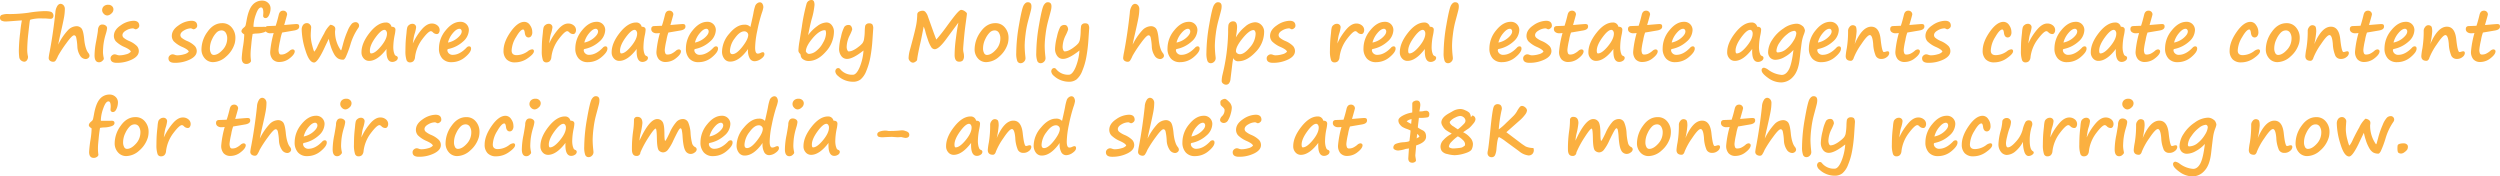 <?xml version="1.0" encoding="utf-8"?>
<svg xmlns="http://www.w3.org/2000/svg" width="1064.429" height="75.098" viewBox="0 0 1064.429 75.098">
  <g id="Group_34825" data-name="Group 34825" transform="translate(-428.379 -5699.248)">
    <path id="Path_14550" data-name="Path 14550" d="M40.284,19.627a1.353,1.353,0,0,0-.234.659q-.1.542-.593,5.039a69.723,69.723,0,0,0-.491,7.192,13.358,13.358,0,0,0,.264,2.49,1.389,1.389,0,0,1,.073.469,2.345,2.345,0,0,1-.461,1.421,1.4,1.4,0,0,1-1.179.63,2.442,2.442,0,0,1-1.223-.476,2.119,2.119,0,0,1-.886-1.619,24.3,24.3,0,0,1-.146-2.974A69.345,69.345,0,0,1,35.992,25a49.365,49.365,0,0,1,.7-5.054q-.41,0-3.281.22t-3.354.22A4.042,4.042,0,0,1,27.965,20a1.362,1.362,0,0,1-.586-1.223A1.273,1.273,0,0,1,28,17.635a7.448,7.448,0,0,1,3.157-.4,60.831,60.831,0,0,0,8.276-.557,49.632,49.632,0,0,1,6.929-.7q2.637,0,3.208.623a1.853,1.853,0,0,1,.571,1.238q0,1.421-1.26,1.421-.41,0-1.318-.088T45.411,19.1A16.806,16.806,0,0,0,40.284,19.627Zm11.88,10.62a25.284,25.284,0,0,1,4.2-6.2A5.263,5.263,0,0,1,59.928,22.4,2.762,2.762,0,0,1,62,23.252q.828.857,1.208,4.46a21.084,21.084,0,0,0,.41,2.769,15.139,15.139,0,0,0,.557,1.868,5.676,5.676,0,0,0,.879,1.531,1.824,1.824,0,0,1,.439,1.1,1.273,1.273,0,0,1-.505.967,1.722,1.722,0,0,1-1.165.439,2.854,2.854,0,0,1-2.314-1.421,7.719,7.719,0,0,1-1.2-3.926,22.491,22.491,0,0,0-.505-3.911q-.271-.85-.9-.85-.85,0-3.3,3.391A50.462,50.462,0,0,0,52.062,35.1a10.4,10.4,0,0,1-1.04,1.992,1.124,1.124,0,0,1-.908.454,2.271,2.271,0,0,1-1.45-.439,1.5,1.5,0,0,1-.557-1.245,22.218,22.218,0,0,1,.4-2.476Q50,25.516,50.948,16.639a5.854,5.854,0,0,1,.9-2.952,1.773,1.773,0,0,1,1.223-.813,1.8,1.8,0,0,1,1.348.6,2.325,2.325,0,0,1,.571,1.67,21.078,21.078,0,0,1-.4,3.779q-.4,2.139-1.479,6.826Q52.457,28.577,52.164,30.247ZM75.675,15.232a2.325,2.325,0,0,1-.937,1.824,2.736,2.736,0,0,1-1.626.784,2.079,2.079,0,0,1-1.56-.732,2.174,2.174,0,0,1-.681-1.465,2.267,2.267,0,0,1,.674-1.707,2.67,2.67,0,0,1,1.934-.652,2.21,2.21,0,0,1,1.589.579A1.829,1.829,0,0,1,75.675,15.232ZM68.6,27.273v.015q.469-2.666.469-3.047a3.266,3.266,0,0,1,.476-1.816,1.5,1.5,0,0,1,1.326-.732,2.34,2.34,0,0,1,1.553.469,1.363,1.363,0,0,1,.557,1.055,11.134,11.134,0,0,1-.542,2.417l-.088.322a26.273,26.273,0,0,0-.967,4.614q-.161,1.787-.161,2.886a12.5,12.5,0,0,0,.308,2.388,2.762,2.762,0,0,1,.044.439q0,.337-.637.908a2.02,2.02,0,0,1-1.37.571q-1.934,0-1.934-2.93a32.27,32.27,0,0,1,.7-6.064Q68.482,27.977,68.6,27.273Zm14.473,6.006q-.059-.791-2.52-1.934a11.909,11.909,0,0,1-3.853-2.5,3.579,3.579,0,0,1-.835-2.278q0-2.593,2.908-4.534A9.928,9.928,0,0,1,84.2,20.1q2.476,0,2.476,2.153a1.307,1.307,0,0,1-.564,1.025,1.665,1.665,0,0,1-.959.454,1.6,1.6,0,0,1-.571-.205,1.576,1.576,0,0,0-.63-.205,5.961,5.961,0,0,0-2.871.879q-1.567.879-1.567,2.051a1.546,1.546,0,0,0,.557,1.106,9.389,9.389,0,0,0,2.271,1.34,10.33,10.33,0,0,1,3.34,2.168A3.263,3.263,0,0,1,86.485,33q0,2.139-2.893,3.567A14.478,14.478,0,0,1,77.1,38q-2.651,0-2.651-1.919a1.556,1.556,0,0,1,.557-1.2,1.821,1.821,0,0,1,1.245-.5,2.97,2.97,0,0,1,.864.205,3.105,3.105,0,0,0,1.084.22,10.316,10.316,0,0,0,2.886-.439A3.806,3.806,0,0,0,83.072,33.279Zm24.668,0q-.059-.791-2.52-1.934a11.909,11.909,0,0,1-3.853-2.5,3.579,3.579,0,0,1-.835-2.278q0-2.593,2.908-4.534a9.928,9.928,0,0,1,5.427-1.941q2.476,0,2.476,2.153a1.307,1.307,0,0,1-.564,1.025,1.665,1.665,0,0,1-.959.454,1.6,1.6,0,0,1-.571-.205,1.576,1.576,0,0,0-.63-.205,5.961,5.961,0,0,0-2.871.879q-1.567.879-1.567,2.051a1.546,1.546,0,0,0,.557,1.106,9.389,9.389,0,0,0,2.271,1.34,10.33,10.33,0,0,1,3.34,2.168A3.263,3.263,0,0,1,111.153,33q0,2.139-2.893,3.567a14.478,14.478,0,0,1-6.5,1.428q-2.651,0-2.651-1.919a1.556,1.556,0,0,1,.557-1.2,1.821,1.821,0,0,1,1.245-.5,2.97,2.97,0,0,1,.864.205,3.105,3.105,0,0,0,1.084.22,10.316,10.316,0,0,0,2.886-.439A3.806,3.806,0,0,0,107.74,33.279Zm19.614-3.706a11.7,11.7,0,0,1-3.728,5.779,8.476,8.476,0,0,1-5.486,2.351,4.563,4.563,0,0,1-3.574-1.589,5.68,5.68,0,0,1-1.406-3.9,12.816,12.816,0,0,1,2.578-7.441q2.578-3.662,6.255-3.662a5.04,5.04,0,0,1,4.058,1.853,6.655,6.655,0,0,1,1.553,4.417,9.591,9.591,0,0,1-.249,2.183Zm-7.617-4.629a9.467,9.467,0,0,0-2.007,2.9,8.975,8.975,0,0,0-.981,4,4.043,4.043,0,0,0,.447,2.007,1.332,1.332,0,0,0,1.179.791q1.816,0,3.779-2.153a7,7,0,0,0,1.963-4.834,4.453,4.453,0,0,0-.637-2.483,2.013,2.013,0,0,0-1.78-.974,2.9,2.9,0,0,0-1.948.747Zm14.692,4.6-.249,2.622q-.117,1.26-.117,2.49a18.87,18.87,0,0,0,.205,2.578,1.563,1.563,0,0,1-.732.879,2.286,2.286,0,0,1-1.23.366q-2.007,0-2.007-2.549a51.444,51.444,0,0,1,.63-5.391,35.422,35.422,0,0,0,.439-4.556q0-.088-.176-.205-1.011-.645-1.011-1.23,0-.762,1.128-1.655a1.726,1.726,0,0,0,.667-.989q.125-.564.359-1.78.791-4.673,2.454-6.643a5.289,5.289,0,0,1,4.226-1.97,3.545,3.545,0,0,1,2.527.974,3.18,3.18,0,0,1,1.033,2.41,6.772,6.772,0,0,1-.593,2.673q-.593,1.384-1.56,1.384a1.018,1.018,0,0,1-.718-.271.922.922,0,0,1-.293-.71L139.5,16.7q0-2.285-.952-2.285-1.187,0-2.219,2.981a15.994,15.994,0,0,0-1.033,5.076q0,.22.278.22,3.032,0,4.285-.029t1.252.967q0,.967-1.516,1.428a10.883,10.883,0,0,1-3.186.461,11.606,11.606,0,0,0-1.465.19q-.352,2.168-.513,3.823Zm13.081-4.438a16.924,16.924,0,0,0-.828,3.267,30.129,30.129,0,0,0-.7,3.955A3.857,3.857,0,0,0,146.244,34a.883.883,0,0,0,.842.476,4.41,4.41,0,0,0,1.575-.286,8.061,8.061,0,0,0,1.985-1.282,2.22,2.22,0,0,1,1.289-.63.952.952,0,0,1,.681.242.752.752,0,0,1,.256.564q0,1.289-2.08,2.922a7.007,7.007,0,0,1-4.395,1.633,3.747,3.747,0,0,1-2.952-1.143,4.776,4.776,0,0,1-1.018-3.281,41.447,41.447,0,0,1,1.479-7.9q-.937.1-1.3.1H142.3a2.557,2.557,0,0,1-1.37-.439,1.539,1.539,0,0,1-.7-1.406q0-1.23,1.392-1.23l3.135-.117q.615-1.772,1.3-4.644.41-1.787,1.86-1.787a1.631,1.631,0,0,1,1.26.491,1.57,1.57,0,0,1,.454,1.091q0,.234-1.245,4.526,4.658-.41,5.112-.41a1.608,1.608,0,0,1,1.025.227,1.168,1.168,0,0,1,.249.872q0,1.3-2.212,1.655Zm19.863,2.681q-.146.234-2.227,4.629-.176.381-.205.425-2.49,5.024-3.838,5.024-2.109,0-3.691-5.237a31.339,31.339,0,0,1-1.582-8.723,3.264,3.264,0,0,1,.593-2.036,2,2,0,0,1,1.692-.776,1.61,1.61,0,0,1,1.223.593,1.743,1.743,0,0,1,.535,1.135l-.132,1.934q-.059.879-.059,1.758a17.9,17.9,0,0,0,.645,4.124q.645,2.571.908,2.571a10.651,10.651,0,0,0,1.479-2.607q1.685-3.413,2.725-5.156h-.015a11.611,11.611,0,0,1,2.593-3.647,2.865,2.865,0,0,1,1.531.571,1.383,1.383,0,0,1,.579,1.1,4.378,4.378,0,0,1-.044.732,2,2,0,0,0-.059.454,13.637,13.637,0,0,0,2.446,7.954q.161.161.286-.19t.608-2.168a38.009,38.009,0,0,1,2.021-5.867,9.917,9.917,0,0,1,1.846-3.1,2.465,2.465,0,0,1,1.626-.6,1.455,1.455,0,0,1,1.406,1.377,1.579,1.579,0,0,1-.264.967A24.423,24.423,0,0,0,176.646,30a42.709,42.709,0,0,1-2.095,5.64q-.586,1.025-1,1.025a4.411,4.411,0,0,1-2.234-.505,5.111,5.111,0,0,1-1.685-1.882,16.8,16.8,0,0,1-1.472-3.472A21.935,21.935,0,0,1,167.374,27.786Zm24.58,4.307q-3.853,5.083-7.441,5.083a2.976,2.976,0,0,1-2.271-1.04,3.774,3.774,0,0,1-.952-2.651q0-3.882,3.457-8.269t6.973-4.387a2.278,2.278,0,0,1,2.344,1.8q1.685,0,1.685,1.289a13.627,13.627,0,0,1-.322,2.227,26.684,26.684,0,0,0-.586,4.819A9.315,9.315,0,0,0,195.1,33.6a9.651,9.651,0,0,0,.374,1,1.456,1.456,0,0,0,.7.5.858.858,0,0,1,.586.776A1.461,1.461,0,0,1,196,37.117a2.817,2.817,0,0,1-1.575.5Q191.676,37.615,191.954,32.093Zm-.879-8.13q-1.479,0-3.845,3.274T184.864,32.8q0,1.2.5,1.2,1.729,0,4.255-3.069t2.527-5.369a1.874,1.874,0,0,0-.33-1.165A.933.933,0,0,0,191.075,23.963Zm12.056,5.771.249-.469a24.855,24.855,0,0,1,3.816-5.779q2.043-2.219,3.992-2.219a3.586,3.586,0,0,1,2.439.82,2.5,2.5,0,0,1,.945,1.948,2.2,2.2,0,0,1-.322,1.208,1.007,1.007,0,0,1-.894.505A2.3,2.3,0,0,1,211.7,25a1.477,1.477,0,0,0-.835-.483q-1.1,0-3.677,3.413a15.721,15.721,0,0,0-3.105,7.676,2.706,2.706,0,0,1-.718,1.721,2.2,2.2,0,0,1-1.509.491,1.491,1.491,0,0,1-1.436-1.15A11.862,11.862,0,0,1,200,32.913q0-1.069.059-2.886.059-1.714.337-4.189.073-.645.1-1.011a11,11,0,0,1,.3-1.97,2.1,2.1,0,0,1,.784-1,2.2,2.2,0,0,1,1.362-.469,1.536,1.536,0,0,1,1.2.454,1.456,1.456,0,0,1,.41,1,12.9,12.9,0,0,1-.659,2.856,12.374,12.374,0,0,0-.4,1.787Zm24.814,2.227q0,1.523-2.563,3.64a8.848,8.848,0,0,1-5.786,2.117,5.006,5.006,0,0,1-3.9-1.56,6.214,6.214,0,0,1-1.421-4.343,12.018,12.018,0,0,1,2.9-7.69q2.9-3.589,6.2-3.589a3.481,3.481,0,0,1,3.633,3.516,6.693,6.693,0,0,1-2.446,4.856,13.251,13.251,0,0,1-6.27,3.186.5.5,0,0,0-.439.527,1.91,1.91,0,0,0,.623,1.34,2.218,2.218,0,0,0,1.663.637q2.944,0,5.845-3.032a1.555,1.555,0,0,1,1.084-.586Q227.945,30.979,227.945,31.961Zm-9.829-2.593a8.889,8.889,0,0,0,4.08-1.978q1.765-1.509,1.765-2.739a1.238,1.238,0,0,0-.271-.813.86.86,0,0,0-.7-.33q-1.274,0-2.827,1.875A9.73,9.73,0,0,0,218.116,29.368ZM246.7,37.806a4.85,4.85,0,0,1-3.677-1.318,5.085,5.085,0,0,1-1.26-3.662q0-3.691,3-7.983t5.889-4.292a2.857,2.857,0,0,1,2.373,1.384A4.91,4.91,0,0,1,254,24.813a2.608,2.608,0,0,1-.52,1.9,1.5,1.5,0,0,1-1,.491q-1.421,0-1.655-1.963-.176-1.436-.718-1.436-1.143,0-3.018,3.252a11.813,11.813,0,0,0-1.875,5.7q0,1.978,2.139,1.978a8.32,8.32,0,0,0,4.761-1.67,3.486,3.486,0,0,1,1.787-.806.712.712,0,0,1,.806.806q0,1.128-2.585,2.937A9.322,9.322,0,0,1,246.7,37.806Zm14.487-8.071.249-.469a24.855,24.855,0,0,1,3.816-5.779q2.043-2.219,3.992-2.219a3.586,3.586,0,0,1,2.439.82,2.5,2.5,0,0,1,.945,1.948,2.2,2.2,0,0,1-.322,1.208,1.007,1.007,0,0,1-.894.505A2.3,2.3,0,0,1,269.752,25a1.477,1.477,0,0,0-.835-.483q-1.1,0-3.677,3.413a15.721,15.721,0,0,0-3.105,7.676,2.706,2.706,0,0,1-.718,1.721,2.2,2.2,0,0,1-1.509.491,1.491,1.491,0,0,1-1.436-1.15,11.862,11.862,0,0,1-.425-3.757q0-1.069.059-2.886.059-1.714.337-4.189.073-.645.1-1.011a11,11,0,0,1,.3-1.97,2.1,2.1,0,0,1,.784-1,2.2,2.2,0,0,1,1.362-.469,1.536,1.536,0,0,1,1.2.454,1.456,1.456,0,0,1,.41,1,12.9,12.9,0,0,1-.659,2.856,12.374,12.374,0,0,0-.4,1.787ZM286,31.961q0,1.523-2.563,3.64a8.848,8.848,0,0,1-5.786,2.117,5.006,5.006,0,0,1-3.9-1.56,6.214,6.214,0,0,1-1.421-4.343,12.018,12.018,0,0,1,2.9-7.69q2.9-3.589,6.2-3.589a3.481,3.481,0,0,1,3.633,3.516,6.693,6.693,0,0,1-2.446,4.856,13.251,13.251,0,0,1-6.27,3.186.5.5,0,0,0-.439.527,1.91,1.91,0,0,0,.623,1.34,2.218,2.218,0,0,0,1.663.637q2.944,0,5.845-3.032a1.555,1.555,0,0,1,1.084-.586Q286,30.979,286,31.961Zm-9.829-2.593a8.889,8.889,0,0,0,4.08-1.978q1.765-1.509,1.765-2.739a1.238,1.238,0,0,0-.271-.813.86.86,0,0,0-.7-.33q-1.274,0-2.827,1.875A9.73,9.73,0,0,0,276.168,29.368Zm22.295,2.725q-3.853,5.083-7.441,5.083a2.976,2.976,0,0,1-2.271-1.04,3.774,3.774,0,0,1-.952-2.651q0-3.882,3.457-8.269t6.973-4.387a2.278,2.278,0,0,1,2.344,1.8q1.685,0,1.685,1.289a13.627,13.627,0,0,1-.322,2.227,26.684,26.684,0,0,0-.586,4.819A9.315,9.315,0,0,0,301.6,33.6a9.651,9.651,0,0,0,.374,1,1.456,1.456,0,0,0,.7.5.858.858,0,0,1,.586.776,1.461,1.461,0,0,1-.754,1.245,2.817,2.817,0,0,1-1.575.5Q298.185,37.615,298.463,32.093Zm-.879-8.13q-1.479,0-3.845,3.274T291.373,32.8q0,1.2.5,1.2,1.729,0,4.255-3.069t2.527-5.369a1.874,1.874,0,0,0-.33-1.165A.933.933,0,0,0,297.584,23.963Zm14.37,1.143a16.924,16.924,0,0,0-.828,3.267,30.129,30.129,0,0,0-.7,3.955A3.857,3.857,0,0,0,310.687,34a.883.883,0,0,0,.842.476,4.41,4.41,0,0,0,1.575-.286,8.061,8.061,0,0,0,1.985-1.282,2.22,2.22,0,0,1,1.289-.63.952.952,0,0,1,.681.242.752.752,0,0,1,.256.564q0,1.289-2.08,2.922a7.007,7.007,0,0,1-4.395,1.633,3.747,3.747,0,0,1-2.952-1.143,4.776,4.776,0,0,1-1.018-3.281,41.447,41.447,0,0,1,1.479-7.9q-.937.1-1.3.1h-.308a2.557,2.557,0,0,1-1.37-.439,1.539,1.539,0,0,1-.7-1.406q0-1.23,1.392-1.23l3.135-.117q.615-1.772,1.3-4.644.41-1.787,1.86-1.787a1.631,1.631,0,0,1,1.26.491,1.57,1.57,0,0,1,.454,1.091q0,.234-1.245,4.526,4.658-.41,5.112-.41a1.608,1.608,0,0,1,1.025.227,1.168,1.168,0,0,1,.249.872q0,1.3-2.212,1.655Zm21.138,6.855q0,1.523-2.563,3.64a8.848,8.848,0,0,1-5.786,2.117,5.006,5.006,0,0,1-3.9-1.56,6.214,6.214,0,0,1-1.421-4.343,12.018,12.018,0,0,1,2.9-7.69q2.9-3.589,6.2-3.589a3.481,3.481,0,0,1,3.633,3.516,6.693,6.693,0,0,1-2.446,4.856,13.251,13.251,0,0,1-6.27,3.186.5.5,0,0,0-.439.527,1.91,1.91,0,0,0,.623,1.34,2.218,2.218,0,0,0,1.663.637q2.944,0,5.845-3.032a1.555,1.555,0,0,1,1.084-.586Q333.092,30.979,333.092,31.961Zm-9.829-2.593a8.889,8.889,0,0,0,4.08-1.978q1.765-1.509,1.765-2.739a1.238,1.238,0,0,0-.271-.813.86.86,0,0,0-.7-.33q-1.274,0-2.827,1.875A9.73,9.73,0,0,0,323.263,29.368Zm22.617,2.739q-3.794,5.376-7.632,5.376a3.022,3.022,0,0,1-2.5-1.223,4.917,4.917,0,0,1-.952-3.113,11.926,11.926,0,0,1,3.127-7.6q3.127-3.779,6.335-3.779a3.178,3.178,0,0,1,2.622.967q1.1-4.8,1.3-6.006a20.187,20.187,0,0,1,.732-2.959,2.4,2.4,0,0,1,.894-1.135,1.966,1.966,0,0,1,1.04-.4,1.277,1.277,0,0,1,1.143.615,2.82,2.82,0,0,1,.4,1.553,12.274,12.274,0,0,1-.645,2.358,65.136,65.136,0,0,0-1.956,7.646,38.3,38.3,0,0,0-.9,7.134q0,2.534,1.113,2.534a2.832,2.832,0,0,0,1.216-.308,2.677,2.677,0,0,1,.908-.293q.718,0,.718.835,0,1.011-1.458,2.014a4.926,4.926,0,0,1-2.761,1,2.365,2.365,0,0,1-2.168-1.509A6.82,6.82,0,0,1,345.88,32.107Zm-1.626-7.515q-1.919,0-4.006,2.93a9.5,9.5,0,0,0-2.087,5.361q0,1.421,1.055,1.421,1.787,0,4.263-3.179t2.476-5.024a1.452,1.452,0,0,0-.469-1.033A1.65,1.65,0,0,0,344.254,24.593Zm24.507-1.816A77.047,77.047,0,0,1,370.8,12.8a2.2,2.2,0,0,1,2.175-1.553q1.2,0,1.2,2.124a30.9,30.9,0,0,1-1.2,6.021q-.63,2.256-1.523,6.826a17.535,17.535,0,0,1,3.962-3.911,6.965,6.965,0,0,1,3.831-1.494,2.794,2.794,0,0,1,2.292,1.179,4.395,4.395,0,0,1,.916,2.776,12.7,12.7,0,0,1-3.464,8.481q-3.464,3.97-7.361,3.97a4.017,4.017,0,0,1-2.183-.637,2.256,2.256,0,0,1-1.143-1.633,1.338,1.338,0,0,0-.22-.718q-.161-.176-.337-.381a1.7,1.7,0,0,1-.425-1.23,31.15,31.15,0,0,1,.454-3.779Zm1.729,10.4q.615,1.025,1.377,1.025a5.247,5.247,0,0,0,3.054-1.267,10.767,10.767,0,0,0,2.915-3.567,8.559,8.559,0,0,0,1.238-3.823q0-1.45-.454-1.45-2.329,0-5.229,3.406T370.489,33.177Zm28.345-4.8a63.438,63.438,0,0,1-.828,6.907,28.282,28.282,0,0,1-1.743,6.072,8.92,8.92,0,0,1-2.476,3.713,5.131,5.131,0,0,1-3.157.989,9.734,9.734,0,0,1-3.765-.747h.015a8.834,8.834,0,0,1-2.7-1.729,2.923,2.923,0,0,1-1.15-1.831,1.654,1.654,0,0,1,.344-1.1,1.12,1.12,0,0,1,.9-.41.986.986,0,0,1,.806.41,6.48,6.48,0,0,0,5.449,2.417q1.45,0,2.8-3.032a22.486,22.486,0,0,0,1.7-7.28q-4.526,3.574-6.973,3.574a2.943,2.943,0,0,1-2.5-1.26,4.99,4.99,0,0,1-.923-3.032,23.592,23.592,0,0,1,.828-5.149,15.572,15.572,0,0,1,1.406-4.189,2.15,2.15,0,0,1,1.882-.813,1.209,1.209,0,0,1,1.084.608,2.475,2.475,0,0,1,.381,1.34,17.256,17.256,0,0,1-1.055,2.476,11.576,11.576,0,0,0-1.289,4.746,3.39,3.39,0,0,0,.286,1.56q.286.535.593.535a4.539,4.539,0,0,0,1.707-.425,11.2,11.2,0,0,0,2.358-1.472,9.85,9.85,0,0,0,1.75-1.589,4.273,4.273,0,0,0,.63-1.4,22.179,22.179,0,0,0,.366-3.772,17.436,17.436,0,0,1,.168-2.139,1.486,1.486,0,0,1,.52-.806,1.69,1.69,0,0,1,1.143-.366,1.875,1.875,0,0,1,1.37.41,3.023,3.023,0,0,1,.4,1.934Zm36.592-7.5-4.878,6.592q-3.384,4.731-5.215,4.731a1.849,1.849,0,0,1-1.509-.974,13.228,13.228,0,0,1-1.348-2.966q-.688-1.992-.967-3.018a15.359,15.359,0,0,0-.85-2.7l-.747,3.809q-.352,1.846-.718,3.391t-.8,3.713q-.432,2.168-.535,3.267-.029.366-.7.791a2.189,2.189,0,0,1-1.018.425,1.783,1.783,0,0,1-1.311-.652,1.892,1.892,0,0,1-.608-1.252,14.278,14.278,0,0,1,.586-3.574q2.417-8.877,2.761-11.177a26.7,26.7,0,0,0,.344-3.823,1.35,1.35,0,0,1,.688-1.216,3.394,3.394,0,0,1,1.8-.425,1.616,1.616,0,0,1,1.2.791,4.543,4.543,0,0,1,.791,1.465l-.015-.029,2.036,5.7q1.216,3.413,1.626,4.336a75.128,75.128,0,0,0,4.688-5.962q3.105-4.233,4.248-5.449t1.611-1.216a2.911,2.911,0,0,1,1.6.6q.879.6.879,1.025,0,.322-.571,4.409-.4,2.886-.718,6.46t-.322,4.219a6.805,6.805,0,0,0,.205,1.626,5.5,5.5,0,0,1,.146,1.216,2.894,2.894,0,0,1-.505,1.978,2.071,2.071,0,0,1-1.56.527q-1.919,0-1.919-2.886a54.4,54.4,0,0,1,.5-6.658q.5-3.933.908-6.042Q435.382,21.165,435.426,20.872Zm21.108,8.7a11.7,11.7,0,0,1-3.728,5.779A8.476,8.476,0,0,1,447.32,37.7a4.563,4.563,0,0,1-3.574-1.589,5.68,5.68,0,0,1-1.406-3.9,12.816,12.816,0,0,1,2.578-7.441q2.578-3.662,6.255-3.662a5.04,5.04,0,0,1,4.058,1.853,6.655,6.655,0,0,1,1.553,4.417,9.591,9.591,0,0,1-.249,2.183Zm-7.617-4.629a9.467,9.467,0,0,0-2.007,2.9,8.975,8.975,0,0,0-.981,4,4.043,4.043,0,0,0,.447,2.007,1.332,1.332,0,0,0,1.179.791q1.816,0,3.779-2.153a7,7,0,0,0,1.963-4.834,4.453,4.453,0,0,0-.637-2.483,2.013,2.013,0,0,0-1.78-.974,2.9,2.9,0,0,0-1.948.747ZM464.957,12.2q1.582,0,1.582,1.729a7.338,7.338,0,0,1-.22,1.707q-.22.916-1.2,4.534a39.682,39.682,0,0,0-1.091,5.72,43.1,43.1,0,0,0-.374,4.841,41.8,41.8,0,0,0,.278,4.424q.073.688.073.864a2.035,2.035,0,0,1-.645,1.509,1.98,1.98,0,0,1-1.406.63,1.487,1.487,0,0,1-1.465-.981,9.356,9.356,0,0,1-.425-3.369,72.268,72.268,0,0,1,1.208-12.114q1.208-6.973,1.978-8.232T464.957,12.2Zm8.525,0q1.582,0,1.582,1.729a7.338,7.338,0,0,1-.22,1.707q-.22.916-1.2,4.534a39.682,39.682,0,0,0-1.091,5.72,43.1,43.1,0,0,0-.374,4.841,41.8,41.8,0,0,0,.278,4.424q.073.688.073.864a2.035,2.035,0,0,1-.645,1.509,1.98,1.98,0,0,1-1.406.63,1.487,1.487,0,0,1-1.465-.981,9.356,9.356,0,0,1-.425-3.369A72.268,72.268,0,0,1,469.8,21.692q1.208-6.973,1.978-8.232T473.482,12.2Zm17.3,16.172a63.438,63.438,0,0,1-.828,6.907,28.282,28.282,0,0,1-1.743,6.072,8.92,8.92,0,0,1-2.476,3.713,5.131,5.131,0,0,1-3.157.989,9.734,9.734,0,0,1-3.765-.747h.015a8.834,8.834,0,0,1-2.7-1.729,2.923,2.923,0,0,1-1.15-1.831,1.654,1.654,0,0,1,.344-1.1,1.12,1.12,0,0,1,.9-.41.986.986,0,0,1,.806.41,6.48,6.48,0,0,0,5.449,2.417q1.45,0,2.8-3.032a22.486,22.486,0,0,0,1.7-7.28q-4.526,3.574-6.973,3.574a2.943,2.943,0,0,1-2.5-1.26,4.99,4.99,0,0,1-.923-3.032,23.592,23.592,0,0,1,.828-5.149,15.572,15.572,0,0,1,1.406-4.189,2.15,2.15,0,0,1,1.882-.813,1.209,1.209,0,0,1,1.084.608,2.475,2.475,0,0,1,.381,1.34,17.256,17.256,0,0,1-1.055,2.476,11.576,11.576,0,0,0-1.289,4.746,3.39,3.39,0,0,0,.286,1.56q.286.535.593.535a4.539,4.539,0,0,0,1.707-.425,11.2,11.2,0,0,0,2.358-1.472,9.85,9.85,0,0,0,1.75-1.589,4.273,4.273,0,0,0,.63-1.4,22.179,22.179,0,0,0,.366-3.772,17.436,17.436,0,0,1,.168-2.139,1.486,1.486,0,0,1,.52-.806,1.69,1.69,0,0,1,1.143-.366,1.875,1.875,0,0,1,1.37.41,3.023,3.023,0,0,1,.4,1.934Zm18.853,1.875a25.284,25.284,0,0,1,4.2-6.2A5.263,5.263,0,0,1,517.4,22.4a2.762,2.762,0,0,1,2.073.857q.828.857,1.208,4.46a21.084,21.084,0,0,0,.41,2.769,15.139,15.139,0,0,0,.557,1.868,5.676,5.676,0,0,0,.879,1.531,1.824,1.824,0,0,1,.439,1.1,1.273,1.273,0,0,1-.505.967,1.722,1.722,0,0,1-1.165.439,2.854,2.854,0,0,1-2.314-1.421,7.719,7.719,0,0,1-1.2-3.926,22.491,22.491,0,0,0-.505-3.911q-.271-.85-.9-.85-.85,0-3.3,3.391a50.462,50.462,0,0,0-3.538,5.427,10.4,10.4,0,0,1-1.04,1.992,1.124,1.124,0,0,1-.908.454,2.271,2.271,0,0,1-1.45-.439,1.5,1.5,0,0,1-.557-1.245,22.218,22.218,0,0,1,.4-2.476q1.494-7.866,2.446-16.743a5.854,5.854,0,0,1,.9-2.952,1.773,1.773,0,0,1,1.223-.813,1.8,1.8,0,0,1,1.348.6,2.325,2.325,0,0,1,.571,1.67,21.078,21.078,0,0,1-.4,3.779q-.4,2.139-1.479,6.826Q509.928,28.577,509.635,30.247Zm28.506,1.714q0,1.523-2.563,3.64a8.848,8.848,0,0,1-5.786,2.117,5.006,5.006,0,0,1-3.9-1.56,6.214,6.214,0,0,1-1.421-4.343,12.018,12.018,0,0,1,2.9-7.69q2.9-3.589,6.2-3.589a3.481,3.481,0,0,1,3.633,3.516,6.693,6.693,0,0,1-2.446,4.856,13.251,13.251,0,0,1-6.27,3.186.5.5,0,0,0-.439.527,1.91,1.91,0,0,0,.623,1.34,2.218,2.218,0,0,0,1.663.637q2.944,0,5.845-3.032a1.555,1.555,0,0,1,1.084-.586Q538.141,30.979,538.141,31.961Zm-9.829-2.593a8.889,8.889,0,0,0,4.08-1.978q1.765-1.509,1.765-2.739a1.238,1.238,0,0,0-.271-.813.86.86,0,0,0-.7-.33q-1.274,0-2.827,1.875A9.73,9.73,0,0,0,528.312,29.368ZM545.934,12.2q1.582,0,1.582,1.729a7.338,7.338,0,0,1-.22,1.707q-.22.916-1.2,4.534A39.682,39.682,0,0,0,545,25.889a43.1,43.1,0,0,0-.374,4.841,41.8,41.8,0,0,0,.278,4.424q.073.688.073.864a2.035,2.035,0,0,1-.645,1.509,1.98,1.98,0,0,1-1.406.63,1.487,1.487,0,0,1-1.465-.981,9.356,9.356,0,0,1-.425-3.369,72.268,72.268,0,0,1,1.208-12.114q1.208-6.973,1.978-8.232T545.934,12.2ZM552.5,35.96a28.825,28.825,0,0,0-.5,3.105l-.7,5.757a3.546,3.546,0,0,1-.681,1.948,1.627,1.627,0,0,1-1.238.542,1.938,1.938,0,0,1-1.252-.491,1.41,1.41,0,0,1-.593-1.091,12.117,12.117,0,0,1,.366-2.739A81.588,81.588,0,0,0,550.284,24.9v-.293a19.51,19.51,0,0,1,.11-2.615,1.973,1.973,0,0,1,2.1-1.648q1.6,0,1.6,2.446a25.87,25.87,0,0,1-.366,3.384l-.146,1.011a17.1,17.1,0,0,1,3.97-4.622,6.931,6.931,0,0,1,4.116-1.838,3.764,3.764,0,0,1,2.791,1.172,4.033,4.033,0,0,1,1.15,2.944,12.242,12.242,0,0,1-3.669,8.606q-3.669,3.875-7.258,3.875A2.059,2.059,0,0,1,552.5,35.96Zm8.6-11.909q-1.787,0-4.636,3.486t-2.849,5.479a1.16,1.16,0,0,0,.505.916,1.836,1.836,0,0,0,1.179.4q1.86,0,4.27-2.922a9.01,9.01,0,0,0,2.41-5.647,2.368,2.368,0,0,0-.278-1.311A.762.762,0,0,0,561.095,24.051Zm14.238,9.229q-.059-.791-2.52-1.934a11.909,11.909,0,0,1-3.853-2.5,3.579,3.579,0,0,1-.835-2.278q0-2.593,2.908-4.534a9.928,9.928,0,0,1,5.427-1.941q2.476,0,2.476,2.153a1.307,1.307,0,0,1-.564,1.025,1.665,1.665,0,0,1-.959.454,1.6,1.6,0,0,1-.571-.205,1.576,1.576,0,0,0-.63-.205,5.961,5.961,0,0,0-2.871.879q-1.567.879-1.567,2.051a1.546,1.546,0,0,0,.557,1.106,9.389,9.389,0,0,0,2.271,1.34,10.33,10.33,0,0,1,3.34,2.168A3.263,3.263,0,0,1,578.746,33q0,2.139-2.893,3.567a14.478,14.478,0,0,1-6.5,1.428q-2.651,0-2.651-1.919a1.556,1.556,0,0,1,.557-1.2,1.821,1.821,0,0,1,1.245-.5,2.97,2.97,0,0,1,.864.205,3.105,3.105,0,0,0,1.084.22,10.316,10.316,0,0,0,2.886-.439A3.806,3.806,0,0,0,575.333,33.279Zm21.431-3.545.249-.469a24.855,24.855,0,0,1,3.816-5.779q2.043-2.219,3.992-2.219a3.586,3.586,0,0,1,2.439.82,2.5,2.5,0,0,1,.945,1.948,2.2,2.2,0,0,1-.322,1.208,1.007,1.007,0,0,1-.894.505A2.3,2.3,0,0,1,605.333,25a1.477,1.477,0,0,0-.835-.483q-1.1,0-3.677,3.413a15.721,15.721,0,0,0-3.105,7.676A2.706,2.706,0,0,1,597,37.33a2.2,2.2,0,0,1-1.509.491,1.491,1.491,0,0,1-1.436-1.15,11.862,11.862,0,0,1-.425-3.757q0-1.069.059-2.886.059-1.714.337-4.189.073-.645.1-1.011a11,11,0,0,1,.3-1.97,2.1,2.1,0,0,1,.784-1,2.2,2.2,0,0,1,1.362-.469,1.536,1.536,0,0,1,1.2.454,1.456,1.456,0,0,1,.41,1,12.9,12.9,0,0,1-.659,2.856,12.374,12.374,0,0,0-.4,1.787Zm24.814,2.227q0,1.523-2.563,3.64a8.848,8.848,0,0,1-5.786,2.117,5.006,5.006,0,0,1-3.9-1.56,6.214,6.214,0,0,1-1.421-4.343,12.018,12.018,0,0,1,2.9-7.69q2.9-3.589,6.2-3.589a3.481,3.481,0,0,1,3.633,3.516,6.693,6.693,0,0,1-2.446,4.856,13.251,13.251,0,0,1-6.27,3.186.5.5,0,0,0-.439.527,1.91,1.91,0,0,0,.623,1.34,2.218,2.218,0,0,0,1.663.637q2.944,0,5.845-3.032a1.555,1.555,0,0,1,1.084-.586Q621.578,30.979,621.578,31.961Zm-9.829-2.593a8.889,8.889,0,0,0,4.08-1.978q1.765-1.509,1.765-2.739a1.238,1.238,0,0,0-.271-.813.86.86,0,0,0-.7-.33q-1.274,0-2.827,1.875A9.73,9.73,0,0,0,611.749,29.368Zm22.295,2.725q-3.853,5.083-7.441,5.083a2.976,2.976,0,0,1-2.271-1.04,3.774,3.774,0,0,1-.952-2.651q0-3.882,3.457-8.269t6.973-4.387a2.278,2.278,0,0,1,2.344,1.8q1.685,0,1.685,1.289a13.627,13.627,0,0,1-.322,2.227,26.684,26.684,0,0,0-.586,4.819,9.315,9.315,0,0,0,.256,2.637,9.651,9.651,0,0,0,.374,1,1.456,1.456,0,0,0,.7.5.858.858,0,0,1,.586.776,1.461,1.461,0,0,1-.754,1.245,2.817,2.817,0,0,1-1.575.5Q633.766,37.615,634.044,32.093Zm-.879-8.13q-1.479,0-3.845,3.274T626.954,32.8q0,1.2.5,1.2,1.729,0,4.255-3.069t2.527-5.369a1.874,1.874,0,0,0-.33-1.165A.933.933,0,0,0,633.165,23.963ZM646.92,12.2q1.582,0,1.582,1.729a7.338,7.338,0,0,1-.22,1.707q-.22.916-1.2,4.534a39.682,39.682,0,0,0-1.091,5.72,43.1,43.1,0,0,0-.374,4.841,41.8,41.8,0,0,0,.278,4.424q.073.688.073.864a2.035,2.035,0,0,1-.645,1.509,1.98,1.98,0,0,1-1.406.63,1.487,1.487,0,0,1-1.465-.981,9.356,9.356,0,0,1-.425-3.369,72.268,72.268,0,0,1,1.208-12.114q1.208-6.973,1.978-8.232T646.92,12.2Zm28.271,19.761q0,1.523-2.563,3.64a8.848,8.848,0,0,1-5.786,2.117,5.006,5.006,0,0,1-3.9-1.56,6.214,6.214,0,0,1-1.421-4.343,12.018,12.018,0,0,1,2.9-7.69q2.9-3.589,6.2-3.589a3.481,3.481,0,0,1,3.633,3.516,6.693,6.693,0,0,1-2.446,4.856,13.251,13.251,0,0,1-6.27,3.186.5.5,0,0,0-.439.527,1.91,1.91,0,0,0,.623,1.34,2.218,2.218,0,0,0,1.663.637q2.944,0,5.845-3.032a1.555,1.555,0,0,1,1.084-.586Q675.191,30.979,675.191,31.961Zm-9.829-2.593a8.889,8.889,0,0,0,4.08-1.978q1.765-1.509,1.765-2.739a1.238,1.238,0,0,0-.271-.813.86.86,0,0,0-.7-.33q-1.274,0-2.827,1.875A9.73,9.73,0,0,0,665.362,29.368Zm19.16,3.911q-.059-.791-2.52-1.934a11.909,11.909,0,0,1-3.853-2.5,3.579,3.579,0,0,1-.835-2.278q0-2.593,2.908-4.534A9.928,9.928,0,0,1,685.65,20.1q2.476,0,2.476,2.153a1.307,1.307,0,0,1-.564,1.025,1.665,1.665,0,0,1-.959.454,1.6,1.6,0,0,1-.571-.205,1.576,1.576,0,0,0-.63-.205,5.961,5.961,0,0,0-2.871.879q-1.567.879-1.567,2.051a1.546,1.546,0,0,0,.557,1.106,9.389,9.389,0,0,0,2.271,1.34,10.33,10.33,0,0,1,3.34,2.168A3.263,3.263,0,0,1,687.936,33q0,2.139-2.893,3.567a14.478,14.478,0,0,1-6.5,1.428q-2.651,0-2.651-1.919a1.556,1.556,0,0,1,.557-1.2,1.821,1.821,0,0,1,1.245-.5,2.97,2.97,0,0,1,.864.205,3.105,3.105,0,0,0,1.084.22,10.316,10.316,0,0,0,2.886-.439A3.806,3.806,0,0,0,684.522,33.279Zm11.748-8.174a16.924,16.924,0,0,0-.828,3.267,30.129,30.129,0,0,0-.7,3.955A3.857,3.857,0,0,0,695,34a.883.883,0,0,0,.842.476,4.41,4.41,0,0,0,1.575-.286,8.061,8.061,0,0,0,1.985-1.282,2.22,2.22,0,0,1,1.289-.63.952.952,0,0,1,.681.242.752.752,0,0,1,.256.564q0,1.289-2.08,2.922a7.007,7.007,0,0,1-4.395,1.633,3.747,3.747,0,0,1-2.952-1.143,4.776,4.776,0,0,1-1.018-3.281,41.447,41.447,0,0,1,1.479-7.9q-.937.1-1.3.1h-.308a2.557,2.557,0,0,1-1.37-.439,1.539,1.539,0,0,1-.7-1.406q0-1.23,1.392-1.23l3.135-.117q.615-1.772,1.3-4.644.41-1.787,1.86-1.787a1.631,1.631,0,0,1,1.26.491,1.57,1.57,0,0,1,.454,1.091q0,.234-1.245,4.526,4.658-.41,5.112-.41a1.608,1.608,0,0,1,1.025.227,1.168,1.168,0,0,1,.249.872q0,1.3-2.212,1.655Zm18.062,6.987q-3.853,5.083-7.441,5.083a2.976,2.976,0,0,1-2.271-1.04,3.774,3.774,0,0,1-.952-2.651q0-3.882,3.457-8.269t6.973-4.387a2.278,2.278,0,0,1,2.344,1.8q1.685,0,1.685,1.289a13.627,13.627,0,0,1-.322,2.227,26.684,26.684,0,0,0-.586,4.819,9.315,9.315,0,0,0,.256,2.637,9.651,9.651,0,0,0,.374,1,1.456,1.456,0,0,0,.7.5.858.858,0,0,1,.586.776,1.461,1.461,0,0,1-.754,1.245,2.817,2.817,0,0,1-1.575.5Q714.054,37.615,714.332,32.093Zm-.879-8.13q-1.479,0-3.845,3.274T707.242,32.8q0,1.2.5,1.2,1.729,0,4.255-3.069t2.527-5.369a1.874,1.874,0,0,0-.33-1.165A.933.933,0,0,0,713.453,23.963Zm14.37,1.143A16.924,16.924,0,0,0,727,28.372a30.129,30.129,0,0,0-.7,3.955A3.857,3.857,0,0,0,726.556,34a.883.883,0,0,0,.842.476,4.41,4.41,0,0,0,1.575-.286,8.061,8.061,0,0,0,1.985-1.282,2.22,2.22,0,0,1,1.289-.63.952.952,0,0,1,.681.242.752.752,0,0,1,.256.564q0,1.289-2.08,2.922a7.007,7.007,0,0,1-4.395,1.633,3.747,3.747,0,0,1-2.952-1.143,4.776,4.776,0,0,1-1.018-3.281,41.447,41.447,0,0,1,1.479-7.9q-.937.1-1.3.1h-.308a2.557,2.557,0,0,1-1.37-.439,1.539,1.539,0,0,1-.7-1.406q0-1.23,1.392-1.23l3.135-.117q.615-1.772,1.3-4.644.41-1.787,1.86-1.787a1.631,1.631,0,0,1,1.26.491,1.57,1.57,0,0,1,.454,1.091q0,.234-1.245,4.526,4.658-.41,5.112-.41a1.608,1.608,0,0,1,1.025.227,1.168,1.168,0,0,1,.249.872q0,1.3-2.212,1.655Zm21.138,6.855q0,1.523-2.563,3.64a8.848,8.848,0,0,1-5.786,2.117,5.006,5.006,0,0,1-3.9-1.56,6.214,6.214,0,0,1-1.421-4.343,12.018,12.018,0,0,1,2.9-7.69q2.9-3.589,6.2-3.589a3.481,3.481,0,0,1,3.633,3.516,6.693,6.693,0,0,1-2.446,4.856,13.251,13.251,0,0,1-6.27,3.186.5.5,0,0,0-.439.527,1.91,1.91,0,0,0,.623,1.34,2.218,2.218,0,0,0,1.663.637q2.944,0,5.845-3.032a1.555,1.555,0,0,1,1.084-.586Q748.961,30.979,748.961,31.961Zm-9.829-2.593a8.889,8.889,0,0,0,4.08-1.978q1.765-1.509,1.765-2.739a1.238,1.238,0,0,0-.271-.813.86.86,0,0,0-.7-.33q-1.274,0-2.827,1.875A9.73,9.73,0,0,0,739.132,29.368Zm34.292,2.725q-3.853,5.083-7.441,5.083a2.976,2.976,0,0,1-2.271-1.04,3.774,3.774,0,0,1-.952-2.651q0-3.882,3.457-8.269t6.973-4.387a2.278,2.278,0,0,1,2.344,1.8q1.685,0,1.685,1.289a13.627,13.627,0,0,1-.322,2.227,26.684,26.684,0,0,0-.586,4.819,9.315,9.315,0,0,0,.256,2.637,9.651,9.651,0,0,0,.374,1,1.456,1.456,0,0,0,.7.5.858.858,0,0,1,.586.776,1.461,1.461,0,0,1-.754,1.245,2.817,2.817,0,0,1-1.575.5Q773.146,37.615,773.424,32.093Zm-.879-8.13q-1.479,0-3.845,3.274T766.334,32.8q0,1.2.5,1.2,1.729,0,4.255-3.069t2.527-5.369a1.874,1.874,0,0,0-.33-1.165A.933.933,0,0,0,772.545,23.963Zm18.428,8.555a13.985,13.985,0,0,1-3.787,3.01,8.1,8.1,0,0,1-3.728,1.179,3.153,3.153,0,0,1-2.41-.908,3.5,3.5,0,0,1-.857-2.5,9.829,9.829,0,0,1,1.721-5.054,16.023,16.023,0,0,1,4.775-4.841,10.156,10.156,0,0,1,5.5-2.058,3.785,3.785,0,0,1,2.329.732q.234.176.41.293a2.219,2.219,0,0,1,.652.916,2.8,2.8,0,0,1,.3,1.077,9.5,9.5,0,0,1-.557,1.772,16.019,16.019,0,0,0-.8,3.04q-.227,1.472-.9,7.346-.6,5.112-2.856,7.471a6.813,6.813,0,0,1-5.01,2.358,9.528,9.528,0,0,1-5.6-1.941q-2.717-1.941-2.717-3.2a.971.971,0,0,1,1.084-1.113,4.554,4.554,0,0,1,1.729.85,11.017,11.017,0,0,0,5.728,2.2q1.816,0,3.047-2.278T790.973,32.518Zm.352-8.145a5.358,5.358,0,0,0-2.842,1.3,14.184,14.184,0,0,0-3.252,3.494,7.03,7.03,0,0,0-1.494,3.647q0,.762.557.762a5.9,5.9,0,0,0,3.75-1.531,12.886,12.886,0,0,0,3.01-3.523A6.944,6.944,0,0,0,792.2,25.5a1.217,1.217,0,0,0-.264-.82A.79.79,0,0,0,791.324,24.373Zm19.893,7.588q0,1.523-2.563,3.64a8.848,8.848,0,0,1-5.786,2.117,5.006,5.006,0,0,1-3.9-1.56,6.214,6.214,0,0,1-1.421-4.343,12.018,12.018,0,0,1,2.9-7.69q2.9-3.589,6.2-3.589a3.481,3.481,0,0,1,3.633,3.516,6.693,6.693,0,0,1-2.446,4.856,13.251,13.251,0,0,1-6.27,3.186.5.5,0,0,0-.439.527,1.91,1.91,0,0,0,.623,1.34,2.218,2.218,0,0,0,1.663.637q2.944,0,5.845-3.032a1.555,1.555,0,0,1,1.084-.586Q811.217,30.979,811.217,31.961Zm-9.829-2.593a8.889,8.889,0,0,0,4.08-1.978q1.765-1.509,1.765-2.739a1.238,1.238,0,0,0-.271-.813.86.86,0,0,0-.7-.33q-1.274,0-2.827,1.875A9.73,9.73,0,0,0,801.388,29.368Zm24.565,5.493a14.485,14.485,0,0,1-1.025-4.922q-.322-3.75-1.436-3.75-1.055,0-3.647,3.9a27.7,27.7,0,0,0-3.193,5.764,1.919,1.919,0,0,1-.491.923,1.021,1.021,0,0,1-.71.366q-2.227,0-2.227-2.036a24.113,24.113,0,0,1,.439-3.135,44.406,44.406,0,0,0,.571-7.734,2.473,2.473,0,0,1,.6-1.472,1.654,1.654,0,0,1,1.274-.784,1.838,1.838,0,0,1,1.3.425q.454.425.454,2.256a32.838,32.838,0,0,1-.835,5.391q3.179-7.441,7.09-7.441,3.4,0,3.984,5.347.586,5.449,1.348,5.449a2.5,2.5,0,0,0,.776-.146,2.826,2.826,0,0,1,.835-.176q.7,0,.7.82A2.275,2.275,0,0,1,830.8,35.5a3.568,3.568,0,0,1-2.432.842,2.514,2.514,0,0,1-2.432-1.479Zm13.506-9.756a16.924,16.924,0,0,0-.828,3.267,30.129,30.129,0,0,0-.7,3.955A3.857,3.857,0,0,0,838.192,34a.883.883,0,0,0,.842.476,4.41,4.41,0,0,0,1.575-.286,8.061,8.061,0,0,0,1.985-1.282,2.22,2.22,0,0,1,1.289-.63.952.952,0,0,1,.681.242.752.752,0,0,1,.256.564q0,1.289-2.08,2.922a7.007,7.007,0,0,1-4.395,1.633,3.747,3.747,0,0,1-2.952-1.143,4.776,4.776,0,0,1-1.018-3.281,41.447,41.447,0,0,1,1.479-7.9q-.937.1-1.3.1h-.308a2.557,2.557,0,0,1-1.37-.439,1.539,1.539,0,0,1-.7-1.406q0-1.23,1.392-1.23l3.135-.117q.615-1.772,1.3-4.644.41-1.787,1.86-1.787a1.631,1.631,0,0,1,1.26.491,1.57,1.57,0,0,1,.454,1.091q0,.234-1.245,4.526,4.658-.41,5.112-.41a1.608,1.608,0,0,1,1.025.227,1.168,1.168,0,0,1,.249.872q0,1.3-2.212,1.655Zm14.927,8.174q-.059-.791-2.52-1.934a11.909,11.909,0,0,1-3.853-2.5,3.579,3.579,0,0,1-.835-2.278q0-2.593,2.908-4.534a9.928,9.928,0,0,1,5.427-1.941q2.476,0,2.476,2.153a1.307,1.307,0,0,1-.564,1.025,1.665,1.665,0,0,1-.959.454,1.6,1.6,0,0,1-.571-.205,1.576,1.576,0,0,0-.63-.205,5.961,5.961,0,0,0-2.871.879q-1.567.879-1.567,2.051a1.546,1.546,0,0,0,.557,1.106,9.389,9.389,0,0,0,2.271,1.34,10.33,10.33,0,0,1,3.34,2.168A3.263,3.263,0,0,1,857.8,33q0,2.139-2.893,3.567a14.478,14.478,0,0,1-6.5,1.428q-2.651,0-2.651-1.919a1.556,1.556,0,0,1,.557-1.2,1.821,1.821,0,0,1,1.245-.5,2.97,2.97,0,0,1,.864.205,3.105,3.105,0,0,0,1.084.22,10.316,10.316,0,0,0,2.886-.439A3.806,3.806,0,0,0,854.386,33.279Zm22.09,4.526a4.85,4.85,0,0,1-3.677-1.318,5.085,5.085,0,0,1-1.26-3.662q0-3.691,3-7.983t5.889-4.292a2.857,2.857,0,0,1,2.373,1.384,4.91,4.91,0,0,1,.981,2.878,2.608,2.608,0,0,1-.52,1.9,1.5,1.5,0,0,1-1,.491q-1.421,0-1.655-1.963-.176-1.436-.718-1.436-1.143,0-3.018,3.252a11.813,11.813,0,0,0-1.875,5.7q0,1.978,2.139,1.978a8.32,8.32,0,0,0,4.761-1.67,3.486,3.486,0,0,1,1.787-.806.712.712,0,0,1,.806.806q0,1.128-2.585,2.937A9.322,9.322,0,0,1,876.476,37.806Zm14.487-8.071.249-.469a24.855,24.855,0,0,1,3.816-5.779q2.043-2.219,3.992-2.219a3.586,3.586,0,0,1,2.439.82,2.5,2.5,0,0,1,.945,1.948,2.2,2.2,0,0,1-.322,1.208,1.007,1.007,0,0,1-.894.505A2.3,2.3,0,0,1,899.532,25a1.477,1.477,0,0,0-.835-.483q-1.1,0-3.677,3.413a15.721,15.721,0,0,0-3.105,7.676,2.706,2.706,0,0,1-.718,1.721,2.2,2.2,0,0,1-1.509.491,1.491,1.491,0,0,1-1.436-1.15,11.862,11.862,0,0,1-.425-3.757q0-1.069.059-2.886.059-1.714.337-4.189.073-.645.1-1.011a11,11,0,0,1,.3-1.97,2.1,2.1,0,0,1,.784-1,2.2,2.2,0,0,1,1.362-.469,1.536,1.536,0,0,1,1.2.454,1.456,1.456,0,0,1,.41,1,12.9,12.9,0,0,1-.659,2.856,12.374,12.374,0,0,0-.4,1.787Zm24.814,2.227q0,1.523-2.563,3.64a8.848,8.848,0,0,1-5.786,2.117,5.006,5.006,0,0,1-3.9-1.56,6.214,6.214,0,0,1-1.421-4.343,12.018,12.018,0,0,1,2.9-7.69q2.9-3.589,6.2-3.589a3.481,3.481,0,0,1,3.633,3.516,6.693,6.693,0,0,1-2.446,4.856,13.251,13.251,0,0,1-6.27,3.186.5.5,0,0,0-.439.527,1.91,1.91,0,0,0,.623,1.34,2.218,2.218,0,0,0,1.663.637q2.944,0,5.845-3.032a1.555,1.555,0,0,1,1.084-.586Q915.777,30.979,915.777,31.961Zm-9.829-2.593a8.889,8.889,0,0,0,4.08-1.978q1.765-1.509,1.765-2.739a1.238,1.238,0,0,0-.271-.813.86.86,0,0,0-.7-.33q-1.274,0-2.827,1.875A9.73,9.73,0,0,0,905.948,29.368Zm22.295,2.725q-3.853,5.083-7.441,5.083a2.976,2.976,0,0,1-2.271-1.04,3.774,3.774,0,0,1-.952-2.651q0-3.882,3.457-8.269t6.973-4.387a2.278,2.278,0,0,1,2.344,1.8q1.685,0,1.685,1.289a13.627,13.627,0,0,1-.322,2.227,26.684,26.684,0,0,0-.586,4.819,9.315,9.315,0,0,0,.256,2.637,9.651,9.651,0,0,0,.374,1,1.456,1.456,0,0,0,.7.5.858.858,0,0,1,.586.776,1.461,1.461,0,0,1-.754,1.245,2.817,2.817,0,0,1-1.575.5Q927.965,37.615,928.243,32.093Zm-.879-8.13q-1.479,0-3.845,3.274T921.153,32.8q0,1.2.5,1.2,1.729,0,4.255-3.069t2.527-5.369a1.874,1.874,0,0,0-.33-1.165A.933.933,0,0,0,927.364,23.963Zm14.37,1.143a16.924,16.924,0,0,0-.828,3.267,30.129,30.129,0,0,0-.7,3.955A3.857,3.857,0,0,0,940.467,34a.883.883,0,0,0,.842.476,4.41,4.41,0,0,0,1.575-.286,8.061,8.061,0,0,0,1.985-1.282,2.22,2.22,0,0,1,1.289-.63.952.952,0,0,1,.681.242.752.752,0,0,1,.256.564q0,1.289-2.08,2.922a7.007,7.007,0,0,1-4.395,1.633,3.747,3.747,0,0,1-2.952-1.143,4.776,4.776,0,0,1-1.018-3.281,41.447,41.447,0,0,1,1.479-7.9q-.937.1-1.3.1h-.308a2.557,2.557,0,0,1-1.37-.439,1.539,1.539,0,0,1-.7-1.406q0-1.23,1.392-1.23l3.135-.117q.615-1.772,1.3-4.644.41-1.787,1.86-1.787a1.631,1.631,0,0,1,1.26.491,1.57,1.57,0,0,1,.454,1.091q0,.234-1.245,4.526,4.658-.41,5.112-.41a1.608,1.608,0,0,1,1.025.227A1.168,1.168,0,0,1,949,22.6q0,1.3-2.212,1.655Zm21.138,6.855q0,1.523-2.563,3.64a8.848,8.848,0,0,1-5.786,2.117,5.006,5.006,0,0,1-3.9-1.56,6.214,6.214,0,0,1-1.421-4.343,12.018,12.018,0,0,1,2.9-7.69q2.9-3.589,6.2-3.589a3.481,3.481,0,0,1,3.633,3.516,6.693,6.693,0,0,1-2.446,4.856,13.251,13.251,0,0,1-6.27,3.186.5.5,0,0,0-.439.527,1.91,1.91,0,0,0,.623,1.34,2.218,2.218,0,0,0,1.663.637q2.944,0,5.845-3.032a1.555,1.555,0,0,1,1.084-.586Q962.872,30.979,962.872,31.961Zm-9.829-2.593a8.889,8.889,0,0,0,4.08-1.978q1.765-1.509,1.765-2.739a1.238,1.238,0,0,0-.271-.813.86.86,0,0,0-.7-.33q-1.274,0-2.827,1.875A9.73,9.73,0,0,0,953.043,29.368Zm28.579,8.438a4.85,4.85,0,0,1-3.677-1.318,5.085,5.085,0,0,1-1.26-3.662q0-3.691,3-7.983t5.889-4.292a2.857,2.857,0,0,1,2.373,1.384,4.91,4.91,0,0,1,.981,2.878,2.608,2.608,0,0,1-.52,1.9,1.5,1.5,0,0,1-1,.491q-1.421,0-1.655-1.963-.176-1.436-.718-1.436-1.143,0-3.018,3.252a11.813,11.813,0,0,0-1.875,5.7q0,1.978,2.139,1.978a8.32,8.32,0,0,0,4.761-1.67,3.486,3.486,0,0,1,1.787-.806.712.712,0,0,1,.806.806q0,1.128-2.585,2.937A9.322,9.322,0,0,1,981.622,37.806Zm24.668-8.232a11.7,11.7,0,0,1-3.728,5.779,8.476,8.476,0,0,1-5.486,2.351,4.563,4.563,0,0,1-3.574-1.589,5.68,5.68,0,0,1-1.406-3.9,12.816,12.816,0,0,1,2.578-7.441q2.578-3.662,6.255-3.662a5.04,5.04,0,0,1,4.058,1.853,6.655,6.655,0,0,1,1.553,4.417,9.591,9.591,0,0,1-.249,2.183Zm-7.617-4.629a9.467,9.467,0,0,0-2.007,2.9,8.975,8.975,0,0,0-.981,4,4.043,4.043,0,0,0,.447,2.007,1.332,1.332,0,0,0,1.179.791q1.816,0,3.779-2.153a7,7,0,0,0,1.963-4.834,4.453,4.453,0,0,0-.637-2.483,2.013,2.013,0,0,0-1.78-.974,2.9,2.9,0,0,0-1.948.747Zm22.983,9.917a14.485,14.485,0,0,1-1.025-4.922q-.322-3.75-1.436-3.75-1.055,0-3.647,3.9a27.7,27.7,0,0,0-3.193,5.764,1.919,1.919,0,0,1-.491.923,1.021,1.021,0,0,1-.71.366q-2.227,0-2.227-2.036a24.113,24.113,0,0,1,.439-3.135,44.406,44.406,0,0,0,.571-7.734,2.473,2.473,0,0,1,.6-1.472,1.654,1.654,0,0,1,1.274-.784,1.838,1.838,0,0,1,1.3.425q.454.425.454,2.256a32.838,32.838,0,0,1-.835,5.391q3.179-7.441,7.09-7.441,3.4,0,3.984,5.347.586,5.449,1.348,5.449a2.5,2.5,0,0,0,.776-.146,2.826,2.826,0,0,1,.835-.176q.7,0,.7.82a2.275,2.275,0,0,1-.967,1.589,3.568,3.568,0,0,1-2.432.842,2.514,2.514,0,0,1-2.432-1.479Zm13.506-9.756a16.924,16.924,0,0,0-.828,3.267,30.129,30.129,0,0,0-.7,3.955A3.857,3.857,0,0,0,1033.9,34a.883.883,0,0,0,.842.476,4.41,4.41,0,0,0,1.575-.286,8.061,8.061,0,0,0,1.985-1.282,2.22,2.22,0,0,1,1.289-.63.952.952,0,0,1,.681.242.752.752,0,0,1,.256.564q0,1.289-2.08,2.922a7.007,7.007,0,0,1-4.395,1.633A3.747,3.747,0,0,1,1031.1,36.5a4.776,4.776,0,0,1-1.018-3.281,41.447,41.447,0,0,1,1.479-7.9q-.937.1-1.3.1h-.308a2.557,2.557,0,0,1-1.37-.439,1.539,1.539,0,0,1-.7-1.406q0-1.23,1.392-1.23l3.135-.117q.615-1.772,1.3-4.644.41-1.787,1.86-1.787a1.631,1.631,0,0,1,1.26.491,1.57,1.57,0,0,1,.454,1.091q0,.234-1.245,4.526,4.658-.41,5.112-.41a1.608,1.608,0,0,1,1.025.227,1.168,1.168,0,0,1,.249.872q0,1.3-2.212,1.655Zm21.138,6.855q0,1.523-2.563,3.64a8.848,8.848,0,0,1-5.786,2.117,5.006,5.006,0,0,1-3.9-1.56,6.214,6.214,0,0,1-1.421-4.343,12.018,12.018,0,0,1,2.9-7.69q2.9-3.589,6.2-3.589a3.481,3.481,0,0,1,3.633,3.516,6.693,6.693,0,0,1-2.446,4.856,13.251,13.251,0,0,1-6.27,3.186.5.5,0,0,0-.439.527,1.91,1.91,0,0,0,.623,1.34,2.218,2.218,0,0,0,1.663.637q2.944,0,5.845-3.032a1.555,1.555,0,0,1,1.084-.586Q1056.3,30.979,1056.3,31.961Zm-9.829-2.593a8.889,8.889,0,0,0,4.08-1.978q1.765-1.509,1.765-2.739a1.238,1.238,0,0,0-.271-.813.86.86,0,0,0-.7-.33q-1.274,0-2.827,1.875A9.73,9.73,0,0,0,1046.471,29.368Zm24.565,5.493a14.485,14.485,0,0,1-1.025-4.922q-.322-3.75-1.436-3.75-1.055,0-3.647,3.9a27.7,27.7,0,0,0-3.193,5.764,1.919,1.919,0,0,1-.491.923,1.021,1.021,0,0,1-.71.366q-2.227,0-2.227-2.036a24.113,24.113,0,0,1,.439-3.135,44.406,44.406,0,0,0,.571-7.734,2.473,2.473,0,0,1,.6-1.472,1.654,1.654,0,0,1,1.274-.784,1.838,1.838,0,0,1,1.3.425q.454.425.454,2.256a32.838,32.838,0,0,1-.835,5.391q3.179-7.441,7.09-7.441,3.4,0,3.984,5.347.586,5.449,1.348,5.449a2.5,2.5,0,0,0,.776-.146,2.826,2.826,0,0,1,.835-.176q.7,0,.7.82a2.275,2.275,0,0,1-.967,1.589,3.568,3.568,0,0,1-2.432.842,2.514,2.514,0,0,1-2.432-1.479Zm13.506-9.756a16.924,16.924,0,0,0-.828,3.267,30.129,30.129,0,0,0-.7,3.955,3.857,3.857,0,0,0,.256,1.677.883.883,0,0,0,.842.476,4.41,4.41,0,0,0,1.575-.286,8.061,8.061,0,0,0,1.985-1.282,2.22,2.22,0,0,1,1.289-.63.952.952,0,0,1,.681.242.752.752,0,0,1,.256.564q0,1.289-2.08,2.922a7.007,7.007,0,0,1-4.395,1.633,3.747,3.747,0,0,1-2.952-1.143,4.776,4.776,0,0,1-1.018-3.281,41.447,41.447,0,0,1,1.479-7.9q-.937.1-1.3.1h-.308a2.557,2.557,0,0,1-1.37-.439,1.539,1.539,0,0,1-.7-1.406q0-1.23,1.392-1.23l3.135-.117q.615-1.772,1.3-4.644.41-1.787,1.86-1.787a1.631,1.631,0,0,1,1.26.491,1.57,1.57,0,0,1,.454,1.091q0,.234-1.245,4.526,4.658-.41,5.112-.41a1.608,1.608,0,0,1,1.025.227,1.168,1.168,0,0,1,.249.872q0,1.3-2.212,1.655ZM69.449,69.544,69.2,72.166q-.117,1.26-.117,2.49a18.87,18.87,0,0,0,.205,2.578,1.563,1.563,0,0,1-.732.879,2.286,2.286,0,0,1-1.23.366q-2.007,0-2.007-2.549a51.444,51.444,0,0,1,.63-5.391,35.422,35.422,0,0,0,.439-4.556q0-.088-.176-.205-1.011-.645-1.011-1.23,0-.762,1.128-1.655A1.726,1.726,0,0,0,67,61.9q.125-.564.359-1.78.791-4.673,2.454-6.643a5.289,5.289,0,0,1,4.226-1.97,3.545,3.545,0,0,1,2.527.974,3.18,3.18,0,0,1,1.033,2.41A6.772,6.772,0,0,1,77,57.569q-.593,1.384-1.56,1.384a1.018,1.018,0,0,1-.718-.271.923.923,0,0,1-.293-.71l.088-1.274q0-2.285-.952-2.285-1.187,0-2.219,2.981a15.994,15.994,0,0,0-1.033,5.076q0,.22.278.22,3.032,0,4.285-.029t1.252.967q0,.967-1.516,1.428a10.883,10.883,0,0,1-3.186.461,11.605,11.605,0,0,0-1.465.19q-.352,2.168-.513,3.823Zm20.947.029a11.7,11.7,0,0,1-3.728,5.779A8.476,8.476,0,0,1,81.183,77.7a4.563,4.563,0,0,1-3.574-1.589,5.68,5.68,0,0,1-1.406-3.9,12.816,12.816,0,0,1,2.578-7.441q2.578-3.662,6.255-3.662a5.04,5.04,0,0,1,4.058,1.853,6.655,6.655,0,0,1,1.553,4.417,9.591,9.591,0,0,1-.249,2.183Zm-7.617-4.629a9.467,9.467,0,0,0-2.007,2.9,8.975,8.975,0,0,0-.981,4,4.043,4.043,0,0,0,.447,2.007,1.332,1.332,0,0,0,1.179.791q1.816,0,3.779-2.153a7,7,0,0,0,1.963-4.834,4.453,4.453,0,0,0-.637-2.483,2.013,2.013,0,0,0-1.78-.974,2.9,2.9,0,0,0-1.948.747Zm14.341,4.79.249-.469a24.855,24.855,0,0,1,3.816-5.779q2.043-2.219,3.992-2.219a3.586,3.586,0,0,1,2.439.82,2.5,2.5,0,0,1,.945,1.948,2.2,2.2,0,0,1-.322,1.208,1.007,1.007,0,0,1-.894.505A2.3,2.3,0,0,1,105.689,65a1.477,1.477,0,0,0-.835-.483q-1.1,0-3.677,3.413a15.721,15.721,0,0,0-3.105,7.676,2.706,2.706,0,0,1-.718,1.721,2.2,2.2,0,0,1-1.509.491,1.491,1.491,0,0,1-1.436-1.15,11.862,11.862,0,0,1-.425-3.757q0-1.069.059-2.886.059-1.714.337-4.189.073-.645.1-1.011a11,11,0,0,1,.3-1.97,2.1,2.1,0,0,1,.784-1,2.2,2.2,0,0,1,1.362-.469,1.536,1.536,0,0,1,1.2.454,1.456,1.456,0,0,1,.41,1,12.9,12.9,0,0,1-.659,2.856,12.374,12.374,0,0,0-.4,1.787Zm29.531-4.629a16.924,16.924,0,0,0-.828,3.267,30.129,30.129,0,0,0-.7,3.955A3.857,3.857,0,0,0,125.384,74a.883.883,0,0,0,.842.476,4.41,4.41,0,0,0,1.575-.286,8.061,8.061,0,0,0,1.985-1.282,2.22,2.22,0,0,1,1.289-.63.952.952,0,0,1,.681.242.752.752,0,0,1,.256.564q0,1.289-2.08,2.922a7.007,7.007,0,0,1-4.395,1.633,3.747,3.747,0,0,1-2.952-1.143,4.776,4.776,0,0,1-1.018-3.281,41.447,41.447,0,0,1,1.479-7.9q-.937.1-1.3.1h-.308a2.557,2.557,0,0,1-1.37-.439,1.539,1.539,0,0,1-.7-1.406q0-1.23,1.392-1.23l3.135-.117q.615-1.772,1.3-4.644.41-1.787,1.86-1.787a1.631,1.631,0,0,1,1.26.491,1.57,1.57,0,0,1,.454,1.091q0,.234-1.245,4.526,4.658-.41,5.112-.41a1.608,1.608,0,0,1,1.025.227,1.168,1.168,0,0,1,.249.872q0,1.3-2.212,1.655ZM138,70.247a25.284,25.284,0,0,1,4.2-6.2,5.263,5.263,0,0,1,3.567-1.648,2.762,2.762,0,0,1,2.073.857q.828.857,1.208,4.46a21.084,21.084,0,0,0,.41,2.769,15.139,15.139,0,0,0,.557,1.868,5.676,5.676,0,0,0,.879,1.531,1.824,1.824,0,0,1,.439,1.1,1.273,1.273,0,0,1-.505.967,1.722,1.722,0,0,1-1.165.439,2.854,2.854,0,0,1-2.314-1.421,7.719,7.719,0,0,1-1.2-3.926,22.491,22.491,0,0,0-.505-3.911q-.271-.85-.9-.85-.85,0-3.3,3.391A50.462,50.462,0,0,0,137.9,75.1a10.4,10.4,0,0,1-1.04,1.992,1.124,1.124,0,0,1-.908.454,2.271,2.271,0,0,1-1.45-.439,1.5,1.5,0,0,1-.557-1.245,22.218,22.218,0,0,1,.4-2.476q1.494-7.866,2.446-16.743a5.854,5.854,0,0,1,.9-2.952,1.773,1.773,0,0,1,1.223-.813,1.8,1.8,0,0,1,1.348.6,2.325,2.325,0,0,1,.571,1.67,21.078,21.078,0,0,1-.4,3.779q-.4,2.139-1.479,6.826Q138.3,68.577,138,70.247Zm28.506,1.714q0,1.523-2.563,3.64a8.848,8.848,0,0,1-5.786,2.117,5.006,5.006,0,0,1-3.9-1.56,6.214,6.214,0,0,1-1.421-4.343,12.018,12.018,0,0,1,2.9-7.69q2.9-3.589,6.2-3.589a3.481,3.481,0,0,1,3.633,3.516,6.693,6.693,0,0,1-2.446,4.856,13.251,13.251,0,0,1-6.27,3.186.5.5,0,0,0-.439.527,1.91,1.91,0,0,0,.623,1.34,2.218,2.218,0,0,0,1.663.637q2.944,0,5.845-3.032a1.555,1.555,0,0,1,1.084-.586Q166.51,70.979,166.51,71.961Zm-9.829-2.593a8.889,8.889,0,0,0,4.08-1.978q1.765-1.509,1.765-2.739a1.238,1.238,0,0,0-.271-.813.86.86,0,0,0-.7-.33q-1.274,0-2.827,1.875A9.73,9.73,0,0,0,156.681,69.368Zm20.376-14.136a2.325,2.325,0,0,1-.937,1.824,2.736,2.736,0,0,1-1.626.784,2.079,2.079,0,0,1-1.56-.732,2.174,2.174,0,0,1-.681-1.465,2.267,2.267,0,0,1,.674-1.707,2.67,2.67,0,0,1,1.934-.652,2.21,2.21,0,0,1,1.589.579A1.829,1.829,0,0,1,177.057,55.232Zm-7.075,12.041v.015q.469-2.666.469-3.047a3.266,3.266,0,0,1,.476-1.816,1.5,1.5,0,0,1,1.326-.732,2.34,2.34,0,0,1,1.553.469,1.363,1.363,0,0,1,.557,1.055,11.134,11.134,0,0,1-.542,2.417l-.088.322a26.273,26.273,0,0,0-.967,4.614q-.161,1.787-.161,2.886a12.5,12.5,0,0,0,.308,2.388,2.762,2.762,0,0,1,.044.439q0,.337-.637.908a2.02,2.02,0,0,1-1.37.571q-1.934,0-1.934-2.93a32.27,32.27,0,0,1,.7-6.064Q169.864,67.977,169.981,67.273Zm11.235,2.461.249-.469a24.855,24.855,0,0,1,3.816-5.779q2.043-2.219,3.992-2.219a3.586,3.586,0,0,1,2.439.82,2.5,2.5,0,0,1,.945,1.948,2.2,2.2,0,0,1-.322,1.208,1.007,1.007,0,0,1-.894.505A2.3,2.3,0,0,1,189.786,65a1.477,1.477,0,0,0-.835-.483q-1.1,0-3.677,3.413a15.721,15.721,0,0,0-3.105,7.676,2.706,2.706,0,0,1-.718,1.721,2.2,2.2,0,0,1-1.509.491,1.491,1.491,0,0,1-1.436-1.15,11.862,11.862,0,0,1-.425-3.757q0-1.069.059-2.886.059-1.714.337-4.189.073-.645.1-1.011a11,11,0,0,1,.3-1.97,2.1,2.1,0,0,1,.784-1,2.2,2.2,0,0,1,1.362-.469,1.536,1.536,0,0,1,1.2.454,1.456,1.456,0,0,1,.41,1,12.9,12.9,0,0,1-.659,2.856,12.374,12.374,0,0,0-.4,1.787Zm30.454,3.545q-.059-.791-2.52-1.934a11.909,11.909,0,0,1-3.853-2.5,3.579,3.579,0,0,1-.835-2.278q0-2.593,2.908-4.534A9.928,9.928,0,0,1,212.8,60.1q2.476,0,2.476,2.153a1.307,1.307,0,0,1-.564,1.025,1.665,1.665,0,0,1-.959.454,1.6,1.6,0,0,1-.571-.205,1.576,1.576,0,0,0-.63-.205,5.961,5.961,0,0,0-2.871.879q-1.567.879-1.567,2.051a1.546,1.546,0,0,0,.557,1.106,9.389,9.389,0,0,0,2.271,1.34,10.33,10.33,0,0,1,3.34,2.168A3.263,3.263,0,0,1,215.084,73q0,2.139-2.893,3.567a14.478,14.478,0,0,1-6.5,1.428q-2.651,0-2.651-1.919a1.556,1.556,0,0,1,.557-1.2,1.821,1.821,0,0,1,1.245-.5,2.97,2.97,0,0,1,.864.205,3.105,3.105,0,0,0,1.084.22,10.316,10.316,0,0,0,2.886-.439A3.806,3.806,0,0,0,211.671,73.279Zm19.614-3.706a11.7,11.7,0,0,1-3.728,5.779,8.476,8.476,0,0,1-5.486,2.351,4.563,4.563,0,0,1-3.574-1.589,5.68,5.68,0,0,1-1.406-3.9,12.816,12.816,0,0,1,2.578-7.441q2.578-3.662,6.255-3.662a5.04,5.04,0,0,1,4.058,1.853,6.655,6.655,0,0,1,1.553,4.417,9.591,9.591,0,0,1-.249,2.183Zm-7.617-4.629a9.467,9.467,0,0,0-2.007,2.9,8.975,8.975,0,0,0-.981,4,4.043,4.043,0,0,0,.447,2.007,1.332,1.332,0,0,0,1.179.791q1.816,0,3.779-2.153a7,7,0,0,0,1.963-4.834,4.453,4.453,0,0,0-.637-2.483,2.013,2.013,0,0,0-1.78-.974,2.9,2.9,0,0,0-1.948.747Zm15,12.861a4.85,4.85,0,0,1-3.677-1.318,5.085,5.085,0,0,1-1.26-3.662q0-3.691,3-7.983t5.889-4.292A2.857,2.857,0,0,1,245,61.934a4.91,4.91,0,0,1,.981,2.878,2.608,2.608,0,0,1-.52,1.9,1.5,1.5,0,0,1-1,.491q-1.421,0-1.655-1.963-.176-1.436-.718-1.436-1.143,0-3.018,3.252a11.813,11.813,0,0,0-1.875,5.7q0,1.978,2.139,1.978a8.32,8.32,0,0,0,4.761-1.67,3.486,3.486,0,0,1,1.787-.806.712.712,0,0,1,.806.806q0,1.128-2.585,2.937A9.322,9.322,0,0,1,238.668,77.806Zm18.94-22.573a2.325,2.325,0,0,1-.937,1.824,2.736,2.736,0,0,1-1.626.784,2.079,2.079,0,0,1-1.56-.732,2.174,2.174,0,0,1-.681-1.465,2.267,2.267,0,0,1,.674-1.707,2.67,2.67,0,0,1,1.934-.652,2.21,2.21,0,0,1,1.589.579A1.829,1.829,0,0,1,257.608,55.232Zm-7.075,12.041v.015q.469-2.666.469-3.047a3.266,3.266,0,0,1,.476-1.816,1.5,1.5,0,0,1,1.326-.732,2.34,2.34,0,0,1,1.553.469,1.363,1.363,0,0,1,.557,1.055,11.134,11.134,0,0,1-.542,2.417l-.088.322a26.273,26.273,0,0,0-.967,4.614q-.161,1.787-.161,2.886a12.5,12.5,0,0,0,.308,2.388,2.762,2.762,0,0,1,.044.439q0,.337-.637.908a2.02,2.02,0,0,1-1.37.571q-1.934,0-1.934-2.93a32.27,32.27,0,0,1,.7-6.064Q250.416,67.977,250.533,67.273Zm17.607,4.819q-3.853,5.083-7.441,5.083a2.976,2.976,0,0,1-2.271-1.04,3.774,3.774,0,0,1-.952-2.651q0-3.882,3.457-8.269t6.973-4.387a2.278,2.278,0,0,1,2.344,1.8q1.685,0,1.685,1.289a13.627,13.627,0,0,1-.322,2.227,26.684,26.684,0,0,0-.586,4.819,9.315,9.315,0,0,0,.256,2.637,9.651,9.651,0,0,0,.374,1,1.456,1.456,0,0,0,.7.5.858.858,0,0,1,.586.776,1.461,1.461,0,0,1-.754,1.245,2.817,2.817,0,0,1-1.575.5Q267.862,77.615,268.141,72.093Zm-.879-8.13q-1.479,0-3.845,3.274T261.051,72.8q0,1.2.5,1.2,1.729,0,4.255-3.069t2.527-5.369A1.874,1.874,0,0,0,268,64.4.933.933,0,0,0,267.262,63.963ZM281.017,52.2q1.582,0,1.582,1.729a7.338,7.338,0,0,1-.22,1.707q-.22.916-1.2,4.534a39.682,39.682,0,0,0-1.091,5.72,43.1,43.1,0,0,0-.374,4.841,41.8,41.8,0,0,0,.278,4.424q.073.688.073.864a2.035,2.035,0,0,1-.645,1.509,1.98,1.98,0,0,1-1.406.63,1.487,1.487,0,0,1-1.465-.981,9.356,9.356,0,0,1-.425-3.369,72.268,72.268,0,0,1,1.208-12.114q1.208-6.973,1.978-8.232T281.017,52.2Zm19.028,23.936a1.522,1.522,0,0,1-1.685,1.509q-1.919,0-1.919-2.769a51.9,51.9,0,0,1,.483-7.661,31.955,31.955,0,0,0,.381-4.863A1.3,1.3,0,0,1,298.7,61q2.2,0,2.2,2.666a30.269,30.269,0,0,1-.776,4.409,16.041,16.041,0,0,0-.469,3.062q4.189-9.2,7.559-9.2a2.621,2.621,0,0,1,2.19,1.084q.828,1.084.857,4.8.015,3.4.352,3.4.264,0,1.831-3.3a17.716,17.716,0,0,1,2.981-4.819,3.759,3.759,0,0,1,2.6-1.172,2.473,2.473,0,0,1,2.358,1.4,13.577,13.577,0,0,1,1.025,4.724A23.2,23.2,0,0,0,322,72.049a2.608,2.608,0,0,0,1.282,1.787,1.126,1.126,0,0,1,.732,1.055,1.712,1.712,0,0,1-.835,1.267,2.782,2.782,0,0,1-1.7.637,2.589,2.589,0,0,1-2.336-1.472Q318.3,73.851,318,69.412a19.545,19.545,0,0,0-.344-2.834q-.183-.7-.549-.7-.322,0-.937,1.047T314.049,71.1a18.77,18.77,0,0,1-2.292,3.926,2.731,2.731,0,0,1-2.058,1.113,2.642,2.642,0,0,1-1.707-.732q-.857-.732-.93-5.317Q306.988,66,306.534,66q-.615,0-2.959,3.633A41.686,41.686,0,0,0,300.045,76.136Zm39.243-4.175q0,1.523-2.563,3.64a8.848,8.848,0,0,1-5.786,2.117,5.006,5.006,0,0,1-3.9-1.56,6.214,6.214,0,0,1-1.421-4.343,12.018,12.018,0,0,1,2.9-7.69q2.9-3.589,6.2-3.589a3.481,3.481,0,0,1,3.633,3.516,6.693,6.693,0,0,1-2.446,4.856,13.251,13.251,0,0,1-6.27,3.186.5.5,0,0,0-.439.527,1.91,1.91,0,0,0,.623,1.34,2.218,2.218,0,0,0,1.663.637q2.944,0,5.845-3.032a1.555,1.555,0,0,1,1.084-.586Q339.288,70.979,339.288,71.961Zm-9.829-2.593a8.889,8.889,0,0,0,4.08-1.978q1.765-1.509,1.765-2.739a1.238,1.238,0,0,0-.271-.813.86.86,0,0,0-.7-.33q-1.274,0-2.827,1.875A9.73,9.73,0,0,0,329.459,69.368Zm22.617,2.739q-3.794,5.376-7.632,5.376a3.022,3.022,0,0,1-2.5-1.223,4.917,4.917,0,0,1-.952-3.113,11.926,11.926,0,0,1,3.127-7.6q3.127-3.779,6.335-3.779a3.178,3.178,0,0,1,2.622.967q1.1-4.8,1.3-6.006a20.187,20.187,0,0,1,.732-2.959A2.4,2.4,0,0,1,356,52.632a1.966,1.966,0,0,1,1.04-.4,1.277,1.277,0,0,1,1.143.615,2.82,2.82,0,0,1,.4,1.553,12.274,12.274,0,0,1-.645,2.358A65.136,65.136,0,0,0,355.98,64.4a38.3,38.3,0,0,0-.9,7.134q0,2.534,1.113,2.534a2.832,2.832,0,0,0,1.216-.308,2.677,2.677,0,0,1,.908-.293q.718,0,.718.835,0,1.011-1.458,2.014a4.926,4.926,0,0,1-2.761,1,2.365,2.365,0,0,1-2.168-1.509A6.82,6.82,0,0,1,352.076,72.107Zm-1.626-7.515q-1.919,0-4.006,2.93a9.5,9.5,0,0,0-2.087,5.361q0,1.421,1.055,1.421,1.787,0,4.263-3.179t2.476-5.024a1.452,1.452,0,0,0-.469-1.033A1.65,1.65,0,0,0,350.45,64.593Zm19.16-9.36a2.325,2.325,0,0,1-.937,1.824,2.736,2.736,0,0,1-1.626.784,2.079,2.079,0,0,1-1.56-.732,2.174,2.174,0,0,1-.681-1.465,2.267,2.267,0,0,1,.674-1.707,2.67,2.67,0,0,1,1.934-.652,2.21,2.21,0,0,1,1.589.579A1.829,1.829,0,0,1,369.61,55.232Zm-7.075,12.041v.015q.469-2.666.469-3.047a3.266,3.266,0,0,1,.476-1.816,1.5,1.5,0,0,1,1.326-.732,2.34,2.34,0,0,1,1.553.469,1.363,1.363,0,0,1,.557,1.055,11.134,11.134,0,0,1-.542,2.417l-.088.322a26.273,26.273,0,0,0-.967,4.614q-.161,1.787-.161,2.886a12.5,12.5,0,0,0,.308,2.388,2.762,2.762,0,0,1,.044.439q0,.337-.637.908a2.02,2.02,0,0,1-1.37.571q-1.934,0-1.934-2.93a32.27,32.27,0,0,1,.7-6.064Q362.418,67.977,362.535,67.273Zm17.607,4.819q-3.853,5.083-7.441,5.083a2.976,2.976,0,0,1-2.271-1.04,3.774,3.774,0,0,1-.952-2.651q0-3.882,3.457-8.269t6.973-4.387a2.278,2.278,0,0,1,2.344,1.8q1.685,0,1.685,1.289a13.627,13.627,0,0,1-.322,2.227,26.684,26.684,0,0,0-.586,4.819,9.315,9.315,0,0,0,.256,2.637,9.651,9.651,0,0,0,.374,1,1.456,1.456,0,0,0,.7.5.858.858,0,0,1,.586.776,1.461,1.461,0,0,1-.754,1.245,2.817,2.817,0,0,1-1.575.5Q379.864,77.615,380.143,72.093Zm-.879-8.13q-1.479,0-3.845,3.274T373.053,72.8q0,1.2.5,1.2,1.729,0,4.255-3.069t2.527-5.369A1.874,1.874,0,0,0,380,64.4.933.933,0,0,0,379.264,63.963Zm26.323,3.047a42.645,42.645,0,0,0,4.849-.19,9.223,9.223,0,0,1,1.3-.088,5.3,5.3,0,0,1,1.362.366,2.2,2.2,0,0,1,1.23.769,1.65,1.65,0,0,1,.205.74q0,1.362-1.7,1.362a11.969,11.969,0,0,1-1.45-.308,1.8,1.8,0,0,0-.352-.059l-1.333.088q-.308,0-2.241-.146-.6-.044-3.647.117a5.66,5.66,0,0,1-2.322-.19,1.03,1.03,0,0,1-.593-1.025q0-.791,1.062-1.194a7.22,7.22,0,0,1,2.556-.4A5.417,5.417,0,0,1,405.587,67.01Zm35.273,5.083q-3.853,5.083-7.441,5.083a2.976,2.976,0,0,1-2.271-1.04,3.774,3.774,0,0,1-.952-2.651q0-3.882,3.457-8.269t6.973-4.387a2.278,2.278,0,0,1,2.344,1.8q1.685,0,1.685,1.289a13.627,13.627,0,0,1-.322,2.227,26.684,26.684,0,0,0-.586,4.819A9.315,9.315,0,0,0,444,73.6a9.651,9.651,0,0,0,.374,1,1.456,1.456,0,0,0,.7.5.858.858,0,0,1,.586.776,1.461,1.461,0,0,1-.754,1.245,2.817,2.817,0,0,1-1.575.5Q440.582,77.615,440.86,72.093Zm-.879-8.13q-1.479,0-3.845,3.274T433.771,72.8q0,1.2.5,1.2,1.729,0,4.255-3.069t2.527-5.369a1.874,1.874,0,0,0-.33-1.165A.933.933,0,0,0,439.981,63.963Zm20.7,10.9a14.485,14.485,0,0,1-1.025-4.922q-.322-3.75-1.436-3.75-1.055,0-3.647,3.9a27.7,27.7,0,0,0-3.193,5.764,1.919,1.919,0,0,1-.491.923,1.021,1.021,0,0,1-.71.366q-2.227,0-2.227-2.036a24.113,24.113,0,0,1,.439-3.135,44.406,44.406,0,0,0,.571-7.734,2.473,2.473,0,0,1,.6-1.472,1.654,1.654,0,0,1,1.274-.784,1.838,1.838,0,0,1,1.3.425q.454.425.454,2.256a32.838,32.838,0,0,1-.835,5.391q3.179-7.441,7.09-7.441,3.4,0,3.984,5.347.586,5.449,1.348,5.449a2.5,2.5,0,0,0,.776-.146,2.826,2.826,0,0,1,.835-.176q.7,0,.7.82a2.275,2.275,0,0,1-.967,1.589,3.568,3.568,0,0,1-2.432.842,2.514,2.514,0,0,1-2.432-1.479Zm17.886-2.754q-3.794,5.376-7.632,5.376a3.022,3.022,0,0,1-2.5-1.223,4.917,4.917,0,0,1-.952-3.113,11.926,11.926,0,0,1,3.127-7.6q3.127-3.779,6.335-3.779a3.178,3.178,0,0,1,2.622.967q1.1-4.8,1.3-6.006a20.187,20.187,0,0,1,.732-2.959,2.4,2.4,0,0,1,.894-1.135,1.966,1.966,0,0,1,1.04-.4,1.277,1.277,0,0,1,1.143.615,2.82,2.82,0,0,1,.4,1.553,12.274,12.274,0,0,1-.645,2.358,65.136,65.136,0,0,0-1.956,7.646,38.3,38.3,0,0,0-.9,7.134q0,2.534,1.113,2.534a2.832,2.832,0,0,0,1.216-.308,2.677,2.677,0,0,1,.908-.293q.718,0,.718.835,0,1.011-1.458,2.014a4.926,4.926,0,0,1-2.761,1,2.365,2.365,0,0,1-2.168-1.509A6.82,6.82,0,0,1,478.565,72.107Zm-1.626-7.515q-1.919,0-4.006,2.93a9.5,9.5,0,0,0-2.087,5.361q0,1.421,1.055,1.421,1.787,0,4.263-3.179t2.476-5.024a1.452,1.452,0,0,0-.469-1.033A1.65,1.65,0,0,0,476.939,64.593Zm29.941,8.687q-.059-.791-2.52-1.934a11.909,11.909,0,0,1-3.853-2.5,3.579,3.579,0,0,1-.835-2.278q0-2.593,2.908-4.534a9.928,9.928,0,0,1,5.427-1.941q2.476,0,2.476,2.153a1.307,1.307,0,0,1-.564,1.025,1.665,1.665,0,0,1-.959.454,1.6,1.6,0,0,1-.571-.205,1.576,1.576,0,0,0-.63-.205,5.961,5.961,0,0,0-2.871.879q-1.567.879-1.567,2.051a1.546,1.546,0,0,0,.557,1.106,9.389,9.389,0,0,0,2.271,1.34,10.33,10.33,0,0,1,3.34,2.168A3.263,3.263,0,0,1,510.294,73q0,2.139-2.893,3.567A14.478,14.478,0,0,1,500.9,78q-2.651,0-2.651-1.919a1.556,1.556,0,0,1,.557-1.2,1.821,1.821,0,0,1,1.245-.5,2.97,2.97,0,0,1,.864.205A3.105,3.105,0,0,0,502,74.8a10.316,10.316,0,0,0,2.886-.439A3.806,3.806,0,0,0,506.881,73.279Zm9.1-3.032a25.284,25.284,0,0,1,4.2-6.2,5.263,5.263,0,0,1,3.567-1.648,2.762,2.762,0,0,1,2.073.857q.828.857,1.208,4.46a21.084,21.084,0,0,0,.41,2.769,15.139,15.139,0,0,0,.557,1.868,5.676,5.676,0,0,0,.879,1.531,1.824,1.824,0,0,1,.439,1.1,1.273,1.273,0,0,1-.505.967,1.722,1.722,0,0,1-1.165.439,2.854,2.854,0,0,1-2.314-1.421,7.719,7.719,0,0,1-1.2-3.926,22.491,22.491,0,0,0-.505-3.911q-.271-.85-.9-.85-.85,0-3.3,3.391a50.462,50.462,0,0,0-3.538,5.427,10.4,10.4,0,0,1-1.04,1.992,1.124,1.124,0,0,1-.908.454,2.271,2.271,0,0,1-1.45-.439,1.5,1.5,0,0,1-.557-1.245,22.218,22.218,0,0,1,.4-2.476q1.494-7.866,2.446-16.743a5.854,5.854,0,0,1,.9-2.952,1.773,1.773,0,0,1,1.223-.813,1.8,1.8,0,0,1,1.348.6,2.325,2.325,0,0,1,.571,1.67,21.078,21.078,0,0,1-.4,3.779q-.4,2.139-1.479,6.826Q516.271,68.577,515.978,70.247Zm28.506,1.714q0,1.523-2.563,3.64a8.848,8.848,0,0,1-5.786,2.117,5.006,5.006,0,0,1-3.9-1.56,6.214,6.214,0,0,1-1.421-4.343,12.018,12.018,0,0,1,2.9-7.69q2.9-3.589,6.2-3.589a3.481,3.481,0,0,1,3.633,3.516,6.693,6.693,0,0,1-2.446,4.856,13.251,13.251,0,0,1-6.27,3.186.5.5,0,0,0-.439.527,1.91,1.91,0,0,0,.623,1.34,2.218,2.218,0,0,0,1.663.637q2.944,0,5.845-3.032a1.555,1.555,0,0,1,1.084-.586Q544.483,70.979,544.483,71.961Zm-9.829-2.593a8.889,8.889,0,0,0,4.08-1.978q1.765-1.509,1.765-2.739a1.238,1.238,0,0,0-.271-.813.86.86,0,0,0-.7-.33q-1.274,0-2.827,1.875A9.73,9.73,0,0,0,534.654,69.368Zm17.183-12.144a10.838,10.838,0,0,1-.425,2.373v-.015a10.426,10.426,0,0,1-1.069,2.7v-.015a2.136,2.136,0,0,1-1.89,1.348,1.74,1.74,0,0,1-1.135-.388,1.166,1.166,0,0,1-.476-.93,1.855,1.855,0,0,1,.242-.8,2.456,2.456,0,0,1,.52-.725,3.5,3.5,0,0,0,1.157-2.71q0-.571-1-1.436-.7-.615-.7-.864l-.1-.732a3.586,3.586,0,0,1,.073-.7q.1-.337.747-.667a2.553,2.553,0,0,1,1.128-.33q.586,0,2.036,1.567l.176.205a3.61,3.61,0,0,1,.542,1.04,2.746,2.746,0,0,1,.176,1.069Zm9.023,16.055q-.059-.791-2.52-1.934a11.909,11.909,0,0,1-3.853-2.5,3.579,3.579,0,0,1-.835-2.278q0-2.593,2.908-4.534a9.928,9.928,0,0,1,5.427-1.941q2.476,0,2.476,2.153a1.307,1.307,0,0,1-.564,1.025,1.665,1.665,0,0,1-.959.454,1.6,1.6,0,0,1-.571-.205,1.576,1.576,0,0,0-.63-.205,5.961,5.961,0,0,0-2.871.879q-1.567.879-1.567,2.051a1.546,1.546,0,0,0,.557,1.106,9.389,9.389,0,0,0,2.271,1.34,10.33,10.33,0,0,1,3.34,2.168A3.263,3.263,0,0,1,564.273,73q0,2.139-2.893,3.567a14.478,14.478,0,0,1-6.5,1.428q-2.651,0-2.651-1.919a1.556,1.556,0,0,1,.557-1.2,1.821,1.821,0,0,1,1.245-.5,2.97,2.97,0,0,1,.864.205,3.105,3.105,0,0,0,1.084.22,10.316,10.316,0,0,0,2.886-.439A3.806,3.806,0,0,0,560.86,73.279Zm27.8-1.187q-3.853,5.083-7.441,5.083a2.976,2.976,0,0,1-2.271-1.04A3.774,3.774,0,0,1,578,73.484q0-3.882,3.457-8.269t6.973-4.387a2.278,2.278,0,0,1,2.344,1.8q1.685,0,1.685,1.289a13.627,13.627,0,0,1-.322,2.227,26.684,26.684,0,0,0-.586,4.819,9.315,9.315,0,0,0,.256,2.637,9.651,9.651,0,0,0,.374,1,1.456,1.456,0,0,0,.7.5.858.858,0,0,1,.586.776,1.461,1.461,0,0,1-.754,1.245,2.817,2.817,0,0,1-1.575.5Q588.385,77.615,588.663,72.093Zm-.879-8.13q-1.479,0-3.845,3.274T581.573,72.8q0,1.2.5,1.2,1.729,0,4.255-3.069t2.527-5.369a1.874,1.874,0,0,0-.33-1.165A.933.933,0,0,0,587.784,63.963Zm14.37,1.143a16.924,16.924,0,0,0-.828,3.267,30.129,30.129,0,0,0-.7,3.955A3.857,3.857,0,0,0,600.887,74a.883.883,0,0,0,.842.476,4.41,4.41,0,0,0,1.575-.286,8.061,8.061,0,0,0,1.985-1.282,2.22,2.22,0,0,1,1.289-.63.952.952,0,0,1,.681.242.752.752,0,0,1,.256.564q0,1.289-2.08,2.922a7.007,7.007,0,0,1-4.395,1.633,3.747,3.747,0,0,1-2.952-1.143,4.776,4.776,0,0,1-1.018-3.281,41.447,41.447,0,0,1,1.479-7.9q-.937.1-1.3.1h-.308a2.557,2.557,0,0,1-1.37-.439,1.539,1.539,0,0,1-.7-1.406q0-1.23,1.392-1.23l3.135-.117q.615-1.772,1.3-4.644.41-1.787,1.86-1.787a1.631,1.631,0,0,1,1.26.491,1.57,1.57,0,0,1,.454,1.091q0,.234-1.245,4.526,4.658-.41,5.112-.41a1.608,1.608,0,0,1,1.025.227,1.168,1.168,0,0,1,.249.872q0,1.3-2.212,1.655Zm29.355-3.677-.146,1.348q-.293,2.285-.293,2.769a12.092,12.092,0,0,0,1.992,1.157,2.623,2.623,0,0,1,1.165,1.077,3.7,3.7,0,0,1,.33,1.692q0,2.344-4.219,3.691l-.366,4.219a9.166,9.166,0,0,0,.146,1.143q.146.879.146,1.04,0,.366-.491.667a1.924,1.924,0,0,1-1.018.3q-1.772,0-1.772-1.875l.278-4.219q-.337.073-.7.117t-.732.117a12.581,12.581,0,0,1-3.12.659,3,3,0,0,1-1.436-.344q-.645-.344-.645-.8a1.726,1.726,0,0,1,.945-1.655,10.73,10.73,0,0,1,3.582-.732q2.344-.205,2.344-.659.439-3.5.439-4.336a16.194,16.194,0,0,0-1.509-.645,8.846,8.846,0,0,1-2.117-.981,5.312,5.312,0,0,1-1.033-1.091,2.668,2.668,0,0,1-.5-1.619q0-.937,1.765-1.941a11.99,11.99,0,0,1,4.109-1.37q.029-.293.029-.688V55.364a1.137,1.137,0,0,1,.806-1.025,2.04,2.04,0,0,1,1.128-.293q1.494,0,1.494,1.978a20.171,20.171,0,0,1-.337,2.241q-.073.366-.073.41h.586a4.853,4.853,0,0,0,1.26-.146,3.088,3.088,0,0,1,.879-.117,1.34,1.34,0,0,1,1.509,1.523q0,1.025-.681,1.26A16.611,16.611,0,0,1,631.51,61.429Zm-3.105.527a4.426,4.426,0,0,0-2.095.923,4.277,4.277,0,0,0,.952.623,5.136,5.136,0,0,0,.952.476Zm2.388,6.284q-.176,1.318-.22,1.963a2.752,2.752,0,0,1,.7-.439q.425-.22.425-.381a.482.482,0,0,0-.029-.146.583.583,0,0,0-.088-.146,1.026,1.026,0,0,0-.146-.205q-.088-.088-.176-.19t-.19-.205q-.088-.073-.176-.161l-.088-.073Zm22.017-2.373q-1.084.718-1.846,1.245l-.425.293a2.067,2.067,0,0,0-.205.146,8.558,8.558,0,0,1,2.915,2.219,4.232,4.232,0,0,1,1.26,2.6,5.178,5.178,0,0,1-.535,2.483q-.535.989-3.032,1.729a15.416,15.416,0,0,1-4.255.74,13.1,13.1,0,0,1-3.047-.483,3.854,3.854,0,0,1-2.417-1.326,3.63,3.63,0,0,1-.513-1.926,4.158,4.158,0,0,1,1.311-2.8,11.375,11.375,0,0,1,2.791-2.227,4.236,4.236,0,0,0,.674-.469,17.353,17.353,0,0,1-2.7-1.641,5.618,5.618,0,0,1-1.179-1.516,3.448,3.448,0,0,1-.549-1.5q0-2.153,3.3-3.97.894-.483,1.729-.981a6.4,6.4,0,0,1,3.311-.82,5.14,5.14,0,0,1,1.89.564,5.955,5.955,0,0,1,1.663.989,3.015,3.015,0,0,1,.637,1.494l.029.439.117-.132q.1-.117.234-.249l.322-.366a1.651,1.651,0,0,1,1.289,1.8,3.479,3.479,0,0,1-.9,1.663A14.8,14.8,0,0,1,652.809,65.867Zm-6.87-.937a5.3,5.3,0,0,1,.5.293q1.274.894,1.655,1.1a22.827,22.827,0,0,0,2.717-2.476,1.961,1.961,0,0,0,.52-1.113,1.908,1.908,0,0,0-.7-1.5A2.412,2.412,0,0,0,649,60.623a5.335,5.335,0,0,0-1.9.615,6.264,6.264,0,0,0-1.89,1.223q-.571.608-.571.784Q644.635,63.992,645.938,64.93Zm5.215,7.559a2.667,2.667,0,0,0-.93-1.626,7.664,7.664,0,0,0-2.146-1.567,16.639,16.639,0,0,0-2.673,2.322,3.419,3.419,0,0,0-1.121,2q0,.381.615.608a3.164,3.164,0,0,0,1.069.227A20.3,20.3,0,0,0,648.2,74.3a9.031,9.031,0,0,0,1.648-.278,5.861,5.861,0,0,0,1.2-.791.759.759,0,0,0,.1-.454Zm23.13-9.844-5.537,4.893,6.123,4.629q.747.571,1.45,1.011l.688.454a8.554,8.554,0,0,0,3.252.645,3.235,3.235,0,0,1,.176.835,2.393,2.393,0,0,1-.586,1.663,2.205,2.205,0,0,1-1.729.652,7.623,7.623,0,0,1-3.984-1.816l-5.684-4.16a16.867,16.867,0,0,0-2.842-1.846q-.659.19-1.069,4.937a8.192,8.192,0,0,1-.615,2.761,1.5,1.5,0,0,1-1.45.872,1.662,1.662,0,0,1-1.3-.505,1.887,1.887,0,0,1-.454-1.311,4.849,4.849,0,0,1,.146-1q.337-1.436,1.2-10.2.776-7.383,1.3-8.474a1.7,1.7,0,0,1,1.619-1.091q1.846,0,1.846,2.051a56.856,56.856,0,0,0-1.333,8.687,22.969,22.969,0,0,0,2.988-2.563q.352-.352.879-.85,1.025-.967,2.153-2.08a9.682,9.682,0,0,0,1.655-2.051,12.516,12.516,0,0,1,1.216-1.9,1.334,1.334,0,0,1,1.011-.549,2.265,2.265,0,0,1,1.37.615,1.767,1.767,0,0,1,.754,1.377,3.562,3.562,0,0,1-.791,1.707A15.626,15.626,0,0,1,674.283,62.645ZM698.57,76.136a1.522,1.522,0,0,1-1.685,1.509q-1.919,0-1.919-2.769a51.9,51.9,0,0,1,.483-7.661,31.955,31.955,0,0,0,.381-4.863A1.3,1.3,0,0,1,697.223,61q2.2,0,2.2,2.666a30.269,30.269,0,0,1-.776,4.409,16.041,16.041,0,0,0-.469,3.062q4.189-9.2,7.559-9.2a2.621,2.621,0,0,1,2.19,1.084q.828,1.084.857,4.8.015,3.4.352,3.4.264,0,1.831-3.3a17.716,17.716,0,0,1,2.981-4.819,3.759,3.759,0,0,1,2.6-1.172,2.473,2.473,0,0,1,2.358,1.4,13.577,13.577,0,0,1,1.025,4.724,23.2,23.2,0,0,0,.593,3.984,2.608,2.608,0,0,0,1.282,1.787,1.126,1.126,0,0,1,.732,1.055,1.712,1.712,0,0,1-.835,1.267,2.782,2.782,0,0,1-1.7.637,2.589,2.589,0,0,1-2.336-1.472q-.842-1.472-1.135-5.911a19.545,19.545,0,0,0-.344-2.834q-.183-.7-.549-.7-.322,0-.937,1.047T712.574,71.1a18.77,18.77,0,0,1-2.292,3.926,2.731,2.731,0,0,1-2.058,1.113,2.642,2.642,0,0,1-1.707-.732q-.857-.732-.93-5.317Q705.514,66,705.06,66q-.615,0-2.959,3.633A41.686,41.686,0,0,0,698.57,76.136Zm39.976-6.562a11.7,11.7,0,0,1-3.728,5.779,8.476,8.476,0,0,1-5.486,2.351,4.563,4.563,0,0,1-3.574-1.589,5.68,5.68,0,0,1-1.406-3.9,12.816,12.816,0,0,1,2.578-7.441q2.578-3.662,6.255-3.662a5.04,5.04,0,0,1,4.058,1.853,6.655,6.655,0,0,1,1.553,4.417,9.591,9.591,0,0,1-.249,2.183Zm-7.617-4.629a9.467,9.467,0,0,0-2.007,2.9,8.975,8.975,0,0,0-.981,4,4.043,4.043,0,0,0,.447,2.007,1.332,1.332,0,0,0,1.179.791q1.816,0,3.779-2.153a7,7,0,0,0,1.963-4.834,4.453,4.453,0,0,0-.637-2.483,2.013,2.013,0,0,0-1.78-.974,2.9,2.9,0,0,0-1.948.747Zm22.983,9.917a14.485,14.485,0,0,1-1.025-4.922q-.322-3.75-1.436-3.75-1.055,0-3.647,3.9a27.7,27.7,0,0,0-3.193,5.764,1.919,1.919,0,0,1-.491.923,1.021,1.021,0,0,1-.71.366q-2.227,0-2.227-2.036a24.113,24.113,0,0,1,.439-3.135,44.406,44.406,0,0,0,.571-7.734,2.473,2.473,0,0,1,.6-1.472,1.654,1.654,0,0,1,1.274-.784,1.838,1.838,0,0,1,1.3.425q.454.425.454,2.256a32.838,32.838,0,0,1-.835,5.391q3.179-7.441,7.09-7.441,3.4,0,3.984,5.347.586,5.449,1.348,5.449a2.5,2.5,0,0,0,.776-.146,2.826,2.826,0,0,1,.835-.176q.7,0,.7.82a2.275,2.275,0,0,1-.967,1.589,3.568,3.568,0,0,1-2.432.842,2.514,2.514,0,0,1-2.432-1.479Zm13.506-9.756a16.924,16.924,0,0,0-.828,3.267,30.129,30.129,0,0,0-.7,3.955A3.857,3.857,0,0,0,766.151,74a.883.883,0,0,0,.842.476,4.41,4.41,0,0,0,1.575-.286,8.061,8.061,0,0,0,1.985-1.282,2.22,2.22,0,0,1,1.289-.63.952.952,0,0,1,.681.242.752.752,0,0,1,.256.564q0,1.289-2.08,2.922a7.007,7.007,0,0,1-4.395,1.633,3.747,3.747,0,0,1-2.952-1.143,4.776,4.776,0,0,1-1.018-3.281,41.447,41.447,0,0,1,1.479-7.9q-.937.1-1.3.1H762.2a2.557,2.557,0,0,1-1.37-.439,1.539,1.539,0,0,1-.7-1.406q0-1.23,1.392-1.23l3.135-.117q.615-1.772,1.3-4.644.41-1.787,1.86-1.787a1.631,1.631,0,0,1,1.26.491,1.57,1.57,0,0,1,.454,1.091q0,.234-1.245,4.526,4.658-.41,5.112-.41a1.608,1.608,0,0,1,1.025.227,1.168,1.168,0,0,1,.249.872q0,1.3-2.212,1.655Zm11.353,5.142a25.284,25.284,0,0,1,4.2-6.2,5.263,5.263,0,0,1,3.567-1.648,2.762,2.762,0,0,1,2.073.857q.828.857,1.208,4.46a21.084,21.084,0,0,0,.41,2.769,15.139,15.139,0,0,0,.557,1.868,5.676,5.676,0,0,0,.879,1.531,1.824,1.824,0,0,1,.439,1.1,1.273,1.273,0,0,1-.505.967,1.722,1.722,0,0,1-1.165.439,2.854,2.854,0,0,1-2.314-1.421,7.719,7.719,0,0,1-1.2-3.926,22.491,22.491,0,0,0-.505-3.911q-.271-.85-.9-.85-.85,0-3.3,3.391a50.462,50.462,0,0,0-3.538,5.427,10.4,10.4,0,0,1-1.04,1.992,1.124,1.124,0,0,1-.908.454,2.271,2.271,0,0,1-1.45-.439,1.5,1.5,0,0,1-.557-1.245,22.218,22.218,0,0,1,.4-2.476q1.494-7.866,2.446-16.743a5.854,5.854,0,0,1,.9-2.952,1.773,1.773,0,0,1,1.223-.813,1.8,1.8,0,0,1,1.348.6,2.325,2.325,0,0,1,.571,1.67,21.078,21.078,0,0,1-.4,3.779q-.4,2.139-1.479,6.826Q779.063,68.577,778.771,70.247ZM799.527,52.2q1.582,0,1.582,1.729a7.338,7.338,0,0,1-.22,1.707q-.22.916-1.2,4.534a39.682,39.682,0,0,0-1.091,5.72,43.1,43.1,0,0,0-.374,4.841,41.8,41.8,0,0,0,.278,4.424q.073.688.073.864a2.035,2.035,0,0,1-.645,1.509,1.98,1.98,0,0,1-1.406.63,1.487,1.487,0,0,1-1.465-.981,9.356,9.356,0,0,1-.425-3.369,72.268,72.268,0,0,1,1.208-12.114q1.208-6.973,1.978-8.232T799.527,52.2Zm17.3,16.172A63.438,63.438,0,0,1,816,75.279a28.282,28.282,0,0,1-1.743,6.072,8.92,8.92,0,0,1-2.476,3.713,5.131,5.131,0,0,1-3.157.989,9.734,9.734,0,0,1-3.765-.747h.015a8.834,8.834,0,0,1-2.7-1.729,2.923,2.923,0,0,1-1.15-1.831,1.654,1.654,0,0,1,.344-1.1,1.12,1.12,0,0,1,.9-.41.986.986,0,0,1,.806.41,6.48,6.48,0,0,0,5.449,2.417q1.45,0,2.8-3.032a22.486,22.486,0,0,0,1.7-7.28q-4.526,3.574-6.973,3.574a2.943,2.943,0,0,1-2.5-1.26,4.99,4.99,0,0,1-.923-3.032,23.592,23.592,0,0,1,.828-5.149,15.572,15.572,0,0,1,1.406-4.189,2.15,2.15,0,0,1,1.882-.813,1.209,1.209,0,0,1,1.084.608,2.475,2.475,0,0,1,.381,1.34,17.256,17.256,0,0,1-1.055,2.476,11.576,11.576,0,0,0-1.289,4.746,3.39,3.39,0,0,0,.286,1.56q.286.535.593.535a4.539,4.539,0,0,0,1.707-.425A11.2,11.2,0,0,0,810.8,71.25a9.85,9.85,0,0,0,1.75-1.589,4.273,4.273,0,0,0,.63-1.4,22.179,22.179,0,0,0,.366-3.772,17.436,17.436,0,0,1,.168-2.139,1.486,1.486,0,0,1,.52-.806,1.69,1.69,0,0,1,1.143-.366,1.875,1.875,0,0,1,1.37.41,3.023,3.023,0,0,1,.4,1.934Zm19.189,1.362.249-.469a24.855,24.855,0,0,1,3.816-5.779q2.043-2.219,3.992-2.219a3.586,3.586,0,0,1,2.439.82,2.5,2.5,0,0,1,.945,1.948,2.2,2.2,0,0,1-.322,1.208,1.007,1.007,0,0,1-.894.505A2.3,2.3,0,0,1,844.586,65a1.477,1.477,0,0,0-.835-.483q-1.1,0-3.677,3.413a15.721,15.721,0,0,0-3.105,7.676,2.706,2.706,0,0,1-.718,1.721,2.2,2.2,0,0,1-1.509.491,1.491,1.491,0,0,1-1.436-1.15,11.862,11.862,0,0,1-.425-3.757q0-1.069.059-2.886.059-1.714.337-4.189.073-.645.1-1.011a11,11,0,0,1,.3-1.97,2.1,2.1,0,0,1,.784-1,2.2,2.2,0,0,1,1.362-.469,1.536,1.536,0,0,1,1.2.454,1.456,1.456,0,0,1,.41,1,12.9,12.9,0,0,1-.659,2.856,12.374,12.374,0,0,0-.4,1.787Zm24.814,2.227q0,1.523-2.563,3.64a8.848,8.848,0,0,1-5.786,2.117,5.006,5.006,0,0,1-3.9-1.56,6.214,6.214,0,0,1-1.421-4.343,12.018,12.018,0,0,1,2.9-7.69q2.9-3.589,6.2-3.589a3.481,3.481,0,0,1,3.633,3.516,6.693,6.693,0,0,1-2.446,4.856,13.251,13.251,0,0,1-6.27,3.186.5.5,0,0,0-.439.527,1.91,1.91,0,0,0,.623,1.34,2.218,2.218,0,0,0,1.663.637q2.944,0,5.845-3.032a1.555,1.555,0,0,1,1.084-.586Q860.831,70.979,860.831,71.961ZM851,69.368a8.889,8.889,0,0,0,4.08-1.978q1.765-1.509,1.765-2.739a1.238,1.238,0,0,0-.271-.813.86.86,0,0,0-.7-.33q-1.274,0-2.827,1.875A9.73,9.73,0,0,0,851,69.368Zm16.582,8.438a4.85,4.85,0,0,1-3.677-1.318,5.085,5.085,0,0,1-1.26-3.662q0-3.691,3-7.983t5.889-4.292a2.857,2.857,0,0,1,2.373,1.384,4.91,4.91,0,0,1,.981,2.878,2.608,2.608,0,0,1-.52,1.9,1.5,1.5,0,0,1-1,.491q-1.421,0-1.655-1.963Q871.539,63.8,871,63.8q-1.143,0-3.018,3.252a11.813,11.813,0,0,0-1.875,5.7q0,1.978,2.139,1.978A8.32,8.32,0,0,0,873,73.06a3.486,3.486,0,0,1,1.787-.806.712.712,0,0,1,.806.806q0,1.128-2.585,2.937A9.322,9.322,0,0,1,867.584,77.806Zm21.138-6.167a13.587,13.587,0,0,1-3.259,4.072,5.931,5.931,0,0,1-3.757,1.509,3.259,3.259,0,0,1-2.278-1.187,5.067,5.067,0,0,1-1.15-3.647,24.029,24.029,0,0,1,.879-5.259,19.007,19.007,0,0,0,.762-4.409,1.924,1.924,0,0,1,1.831-1.23,1.729,1.729,0,0,1,1.355.564,1.71,1.71,0,0,1,.505,1.135,9.1,9.1,0,0,1-.732,2.959,28.486,28.486,0,0,0-.916,3.23,16.042,16.042,0,0,0-.491,2.673q0,1.948.806,1.948,1.274,0,3.442-2.446a12.2,12.2,0,0,0,2.827-5.01,12.958,12.958,0,0,1,1.172-3.281,1.639,1.639,0,0,1,1.45-.776q1.523,0,1.523,1.7a4.075,4.075,0,0,1-.249,1,18.429,18.429,0,0,0-.864,5.845q0,3.809,1.289,4.556a.718.718,0,0,1,.425.615q0,.527-.747,1a2.691,2.691,0,0,1-1.421.469q-1.157,0-1.78-1.633A12.618,12.618,0,0,1,888.722,71.639Zm11.587-1.9.249-.469a24.855,24.855,0,0,1,3.816-5.779q2.043-2.219,3.992-2.219a3.586,3.586,0,0,1,2.439.82,2.5,2.5,0,0,1,.945,1.948,2.2,2.2,0,0,1-.322,1.208,1.007,1.007,0,0,1-.894.505A2.3,2.3,0,0,1,908.878,65a1.477,1.477,0,0,0-.835-.483q-1.1,0-3.677,3.413a15.721,15.721,0,0,0-3.105,7.676,2.706,2.706,0,0,1-.718,1.721,2.2,2.2,0,0,1-1.509.491,1.491,1.491,0,0,1-1.436-1.15,11.862,11.862,0,0,1-.425-3.757q0-1.069.059-2.886.059-1.714.337-4.189.073-.645.1-1.011a11,11,0,0,1,.3-1.97,2.1,2.1,0,0,1,.784-1,2.2,2.2,0,0,1,1.362-.469,1.536,1.536,0,0,1,1.2.454,1.456,1.456,0,0,1,.41,1,12.9,12.9,0,0,1-.659,2.856,12.374,12.374,0,0,0-.4,1.787Zm15.513,0,.249-.469a24.855,24.855,0,0,1,3.816-5.779q2.043-2.219,3.992-2.219a3.586,3.586,0,0,1,2.439.82,2.5,2.5,0,0,1,.945,1.948,2.2,2.2,0,0,1-.322,1.208,1.007,1.007,0,0,1-.894.505A2.3,2.3,0,0,1,924.391,65a1.477,1.477,0,0,0-.835-.483q-1.1,0-3.677,3.413a15.721,15.721,0,0,0-3.105,7.676,2.706,2.706,0,0,1-.718,1.721,2.2,2.2,0,0,1-1.509.491,1.491,1.491,0,0,1-1.436-1.15,11.862,11.862,0,0,1-.425-3.757q0-1.069.059-2.886.059-1.714.337-4.189.073-.645.1-1.011a11,11,0,0,1,.3-1.97,2.1,2.1,0,0,1,.784-1,2.2,2.2,0,0,1,1.362-.469,1.536,1.536,0,0,1,1.2.454,1.456,1.456,0,0,1,.41,1,12.9,12.9,0,0,1-.659,2.856,12.374,12.374,0,0,0-.4,1.787Zm19.966-14.5a2.325,2.325,0,0,1-.937,1.824,2.736,2.736,0,0,1-1.626.784,2.079,2.079,0,0,1-1.56-.732,2.174,2.174,0,0,1-.681-1.465,2.267,2.267,0,0,1,.674-1.707,2.67,2.67,0,0,1,1.934-.652,2.21,2.21,0,0,1,1.589.579A1.829,1.829,0,0,1,935.787,55.232Zm-7.075,12.041v.015q.469-2.666.469-3.047a3.266,3.266,0,0,1,.476-1.816,1.5,1.5,0,0,1,1.326-.732,2.34,2.34,0,0,1,1.553.469,1.363,1.363,0,0,1,.557,1.055,11.134,11.134,0,0,1-.542,2.417l-.088.322a26.273,26.273,0,0,0-.967,4.614q-.161,1.787-.161,2.886a12.5,12.5,0,0,0,.308,2.388,2.762,2.762,0,0,1,.044.439q0,.337-.637.908a2.02,2.02,0,0,1-1.37.571q-1.934,0-1.934-2.93a32.27,32.27,0,0,1,.7-6.064Q928.595,67.977,928.712,67.273Zm19.878,7.588a14.485,14.485,0,0,1-1.025-4.922q-.322-3.75-1.436-3.75-1.055,0-3.647,3.9a27.7,27.7,0,0,0-3.193,5.764,1.919,1.919,0,0,1-.491.923,1.021,1.021,0,0,1-.71.366q-2.227,0-2.227-2.036a24.113,24.113,0,0,1,.439-3.135,44.406,44.406,0,0,0,.571-7.734,2.473,2.473,0,0,1,.6-1.472,1.654,1.654,0,0,1,1.274-.784,1.838,1.838,0,0,1,1.3.425q.454.425.454,2.256a32.838,32.838,0,0,1-.835,5.391q3.179-7.441,7.09-7.441,3.4,0,3.984,5.347.586,5.449,1.348,5.449a2.5,2.5,0,0,0,.776-.146,2.826,2.826,0,0,1,.835-.176q.7,0,.7.82a2.275,2.275,0,0,1-.967,1.589,3.568,3.568,0,0,1-2.432.842,2.514,2.514,0,0,1-2.432-1.479Zm17.563-2.344a13.985,13.985,0,0,1-3.787,3.01,8.1,8.1,0,0,1-3.728,1.179,3.153,3.153,0,0,1-2.41-.908,3.5,3.5,0,0,1-.857-2.5,9.829,9.829,0,0,1,1.721-5.054,16.023,16.023,0,0,1,4.775-4.841,10.156,10.156,0,0,1,5.5-2.058,3.785,3.785,0,0,1,2.329.732q.234.176.41.293a2.219,2.219,0,0,1,.652.916,2.8,2.8,0,0,1,.3,1.077,9.5,9.5,0,0,1-.557,1.772,16.019,16.019,0,0,0-.8,3.04q-.227,1.472-.9,7.346-.6,5.112-2.856,7.471a6.813,6.813,0,0,1-5.01,2.358,9.528,9.528,0,0,1-5.6-1.941q-2.717-1.941-2.717-3.2a.971.971,0,0,1,1.084-1.113,4.554,4.554,0,0,1,1.729.85,11.017,11.017,0,0,0,5.728,2.2q1.816,0,3.047-2.278T966.153,72.518Zm.352-8.145a5.358,5.358,0,0,0-2.842,1.3,14.184,14.184,0,0,0-3.252,3.494,7.03,7.03,0,0,0-1.494,3.647q0,.762.557.762a5.9,5.9,0,0,0,3.75-1.531,12.886,12.886,0,0,0,3.01-3.523,6.944,6.944,0,0,0,1.15-3.018,1.217,1.217,0,0,0-.264-.82A.79.79,0,0,0,966.5,64.373Zm31.084,10.488a14.485,14.485,0,0,1-1.025-4.922q-.322-3.75-1.436-3.75-1.055,0-3.647,3.9a27.7,27.7,0,0,0-3.193,5.764,1.919,1.919,0,0,1-.491.923,1.021,1.021,0,0,1-.71.366q-2.227,0-2.227-2.036a24.113,24.113,0,0,1,.439-3.135,44.406,44.406,0,0,0,.571-7.734,2.473,2.473,0,0,1,.6-1.472,1.654,1.654,0,0,1,1.274-.784,1.838,1.838,0,0,1,1.3.425q.454.425.454,2.256a32.838,32.838,0,0,1-.835,5.391q3.179-7.441,7.09-7.441,3.4,0,3.984,5.347.586,5.449,1.348,5.449a2.5,2.5,0,0,0,.776-.146,2.826,2.826,0,0,1,.835-.176q.7,0,.7.82a2.275,2.275,0,0,1-.967,1.589,3.568,3.568,0,0,1-2.432.842,2.514,2.514,0,0,1-2.432-1.479Zm21.372-5.288a11.7,11.7,0,0,1-3.728,5.779,8.476,8.476,0,0,1-5.486,2.351,4.563,4.563,0,0,1-3.574-1.589,5.68,5.68,0,0,1-1.406-3.9,12.816,12.816,0,0,1,2.578-7.441q2.578-3.662,6.255-3.662a5.04,5.04,0,0,1,4.058,1.853,6.655,6.655,0,0,1,1.553,4.417,9.591,9.591,0,0,1-.249,2.183Zm-7.617-4.629a9.467,9.467,0,0,0-2.007,2.9,8.975,8.975,0,0,0-.981,4,4.043,4.043,0,0,0,.447,2.007,1.332,1.332,0,0,0,1.179.791q1.816,0,3.779-2.153a7,7,0,0,0,1.963-4.834,4.453,4.453,0,0,0-.637-2.483,2.013,2.013,0,0,0-1.78-.974,2.9,2.9,0,0,0-1.948.747Zm22.515,2.842q-.146.234-2.227,4.629-.176.381-.205.425-2.49,5.024-3.838,5.024-2.109,0-3.691-5.237a31.339,31.339,0,0,1-1.582-8.723,3.264,3.264,0,0,1,.593-2.036,2,2,0,0,1,1.692-.776,1.61,1.61,0,0,1,1.223.593,1.743,1.743,0,0,1,.535,1.135l-.132,1.934q-.059.879-.059,1.758a17.9,17.9,0,0,0,.645,4.124q.645,2.571.908,2.571A10.651,10.651,0,0,0,1029.2,70.6q1.685-3.413,2.725-5.156h-.015a11.611,11.611,0,0,1,2.593-3.647,2.865,2.865,0,0,1,1.531.571,1.383,1.383,0,0,1,.579,1.1,4.378,4.378,0,0,1-.044.732,2,2,0,0,0-.059.454,13.637,13.637,0,0,0,2.446,7.954q.161.161.286-.19t.608-2.168a38.009,38.009,0,0,1,2.021-5.867,9.917,9.917,0,0,1,1.846-3.1,2.465,2.465,0,0,1,1.626-.6,1.455,1.455,0,0,1,1.406,1.377,1.579,1.579,0,0,1-.264.967A24.423,24.423,0,0,0,1043.131,70a42.709,42.709,0,0,1-2.095,5.64q-.586,1.025-1,1.025a4.411,4.411,0,0,1-2.234-.505,5.111,5.111,0,0,1-1.685-1.882,16.8,16.8,0,0,1-1.472-3.472A21.935,21.935,0,0,1,1033.858,67.786Zm16,8.833a2.017,2.017,0,0,1-1.3-.344q-.417-.344-.417-1.809a8.038,8.038,0,0,1,.073-1.252q.073-.432.71-.681a5.271,5.271,0,0,1,1.838-.249,1.986,1.986,0,0,1,1.362.417,1.217,1.217,0,0,1,.469.916,2.529,2.529,0,0,1-.256,1.26,4.4,4.4,0,0,1-1.113,1.091A2.571,2.571,0,0,1,1049.854,76.619Z" transform="translate(401 5688)" fill="#fbb040"/>
  </g>
</svg>